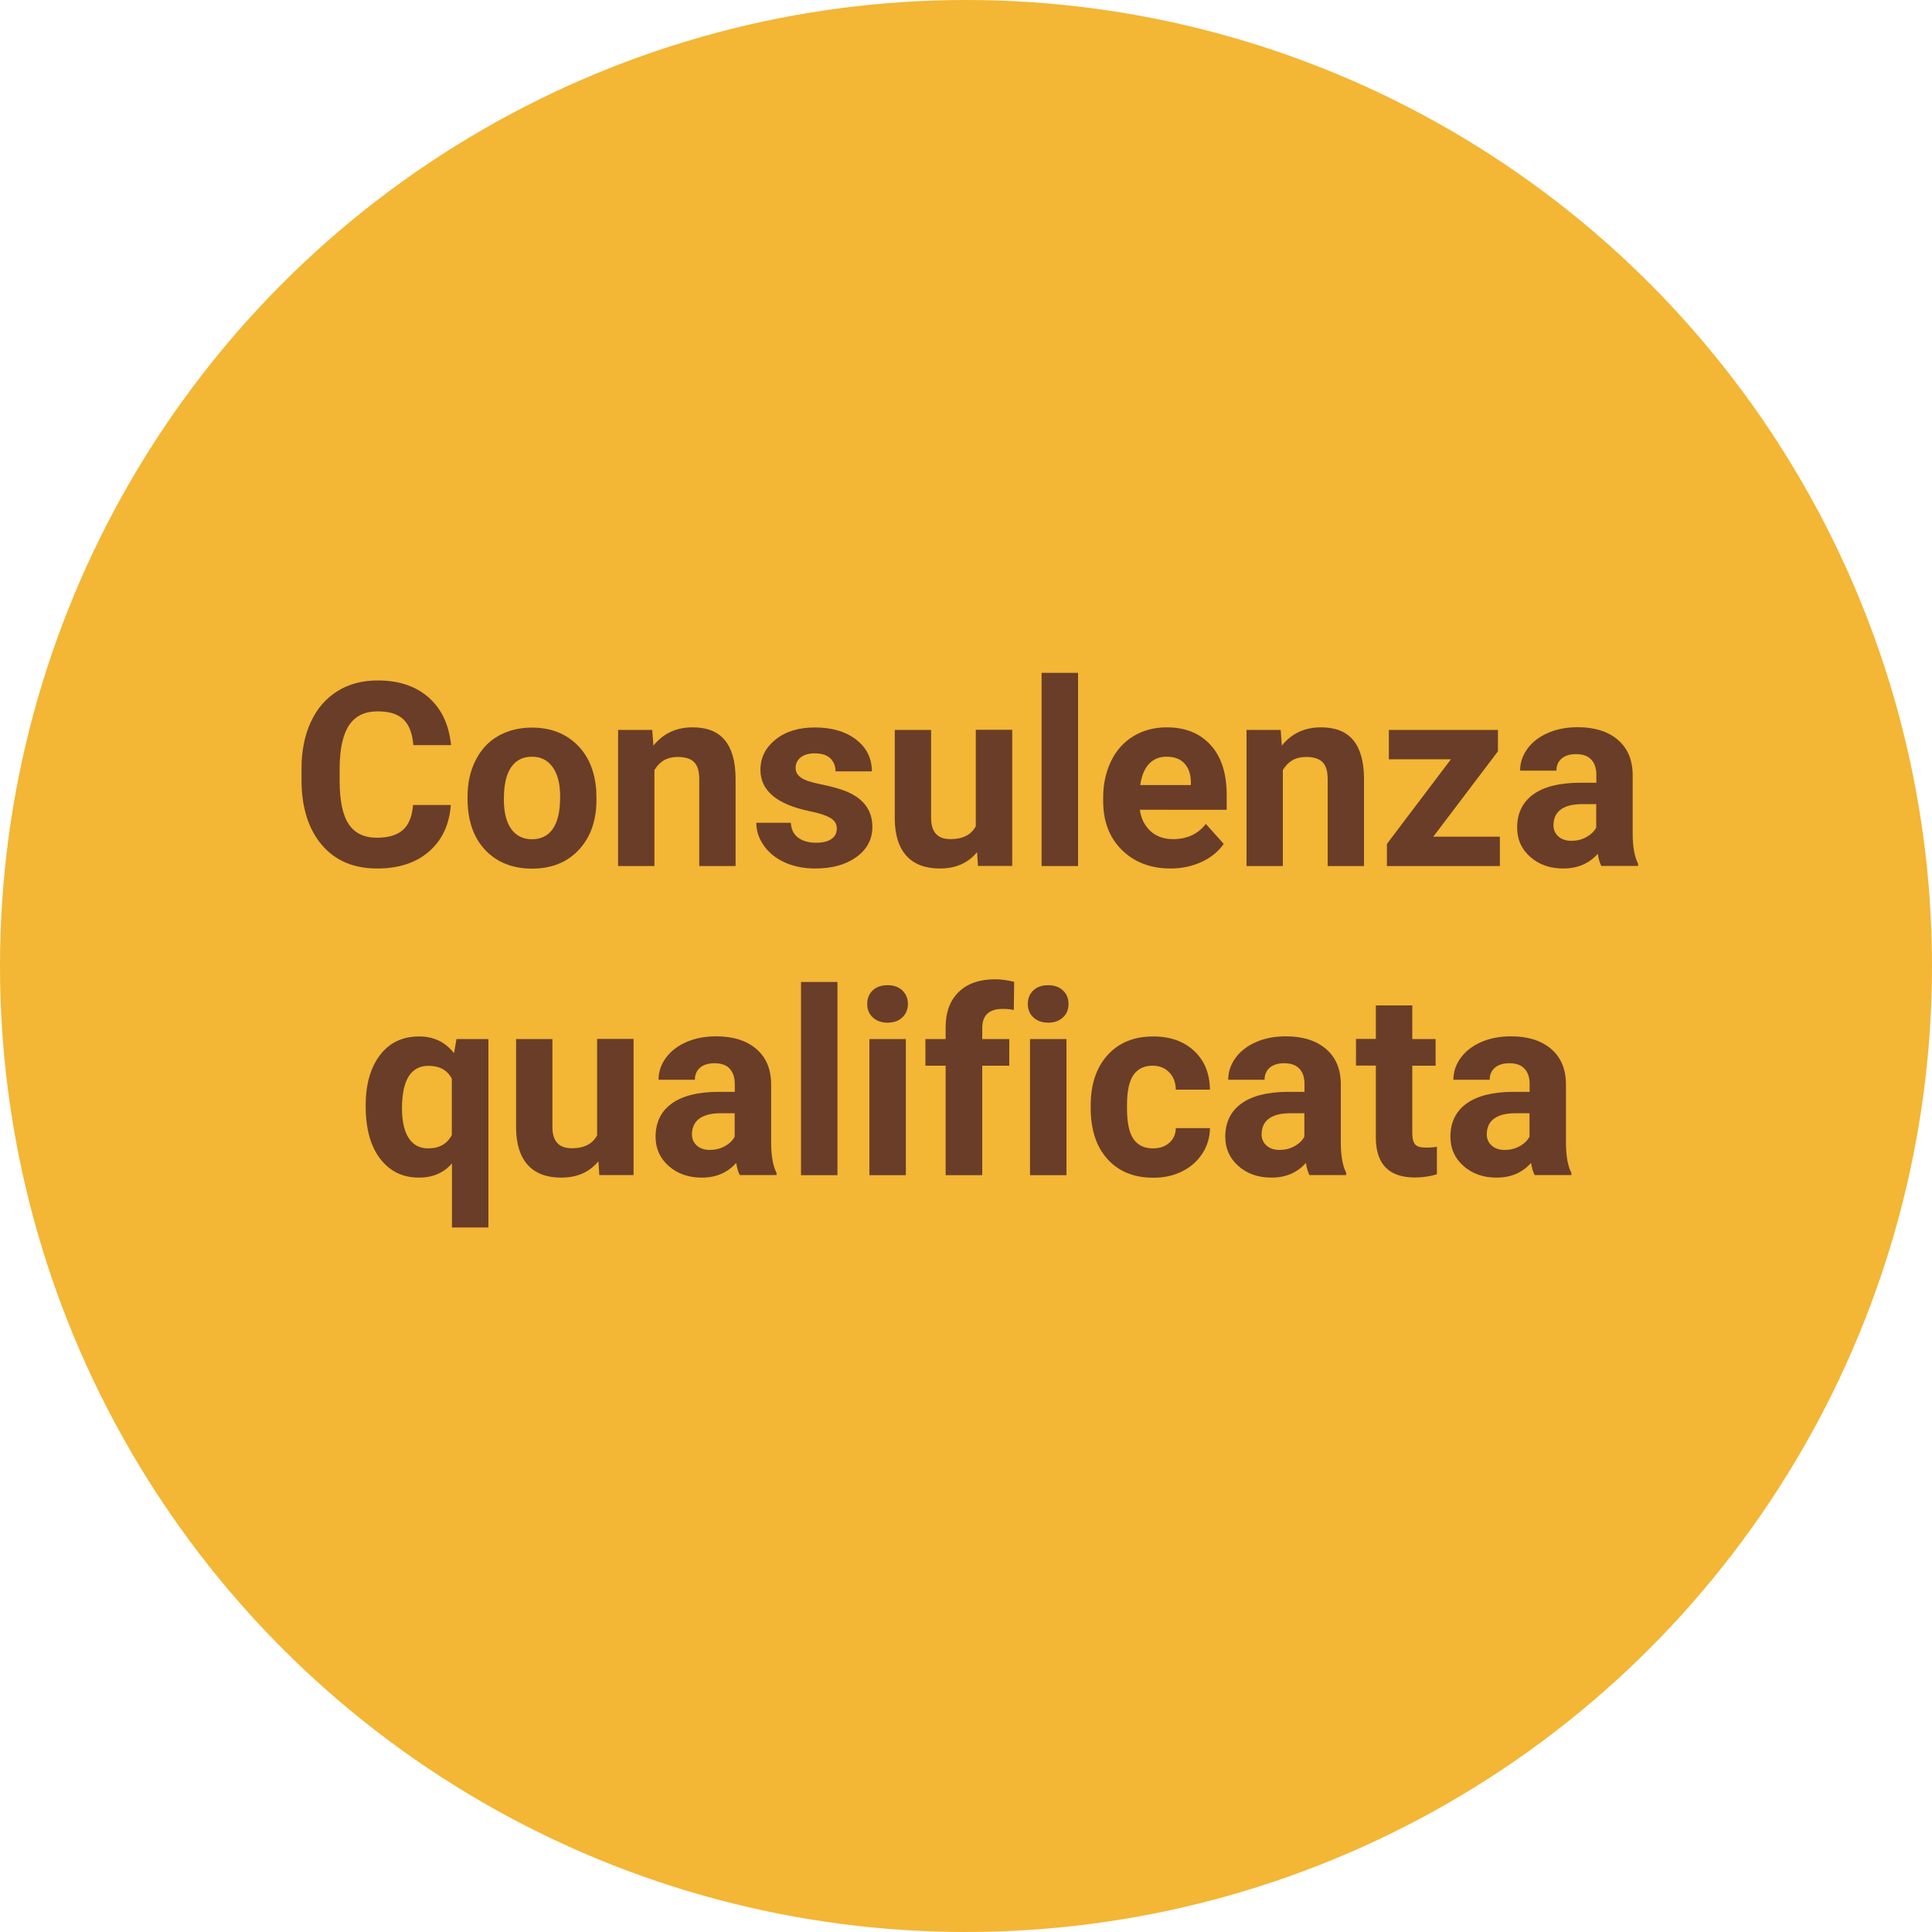 <?xml version="1.0" encoding="UTF-8"?> <!-- Generator: Adobe Illustrator 24.2.1, SVG Export Plug-In . SVG Version: 6.00 Build 0) --> <svg xmlns="http://www.w3.org/2000/svg" xmlns:xlink="http://www.w3.org/1999/xlink" version="1.1" id="Livello_1" x="0px" y="0px" viewBox="0 0 150 150" style="enable-background:new 0 0 150 150;" xml:space="preserve"> <style type="text/css"> .st0{fill:#F3B635;} .st1{display:none;} .st2{display:inline;fill:#6A3D28;} .st3{fill:#6A3D28;} </style> <g> <circle class="st0" cx="75" cy="75" r="75"></circle> </g> <g class="st1"> <path class="st2" d="M35.64,55.55h-4.57v12.44h-3.08V55.55h-4.51v-2.49h12.16V55.55z"></path> <path class="st2" d="M41.4,68.19c-1.63,0-2.95-0.5-3.97-1.5c-1.02-1-1.53-2.33-1.53-3.99v-0.29c0-1.11,0.22-2.11,0.65-2.99 s1.04-1.56,1.83-2.03c0.79-0.48,1.69-0.71,2.7-0.71c1.52,0,2.71,0.48,3.58,1.44c0.87,0.96,1.31,2.31,1.31,4.07v1.21h-7.06 c0.1,0.72,0.38,1.31,0.87,1.74c0.48,0.44,1.09,0.66,1.83,0.66c1.14,0,2.03-0.41,2.68-1.24l1.46,1.63c-0.44,0.63-1.05,1.12-1.8,1.47 C43.16,68.02,42.32,68.19,41.4,68.19z M41.06,59.08c-0.59,0-1.06,0.2-1.43,0.6c-0.37,0.4-0.6,0.97-0.7,1.71h4.12v-0.24 c-0.01-0.66-0.19-1.17-0.53-1.53C42.17,59.26,41.69,59.08,41.06,59.08z"></path> <path class="st2" d="M52.25,65.8c0.55,0,0.99-0.15,1.33-0.45s0.52-0.7,0.53-1.2h2.78c-0.01,0.75-0.21,1.44-0.62,2.07 c-0.4,0.62-0.96,1.11-1.66,1.46c-0.7,0.34-1.47,0.52-2.32,0.52c-1.59,0-2.84-0.5-3.75-1.51c-0.92-1.01-1.37-2.4-1.37-4.18v-0.19 c0-1.71,0.45-3.07,1.36-4.09s2.16-1.53,3.74-1.53c1.39,0,2.5,0.39,3.34,1.18c0.84,0.79,1.26,1.84,1.28,3.15h-2.78 c-0.01-0.58-0.19-1.05-0.53-1.41s-0.79-0.54-1.35-0.54c-0.69,0-1.21,0.25-1.56,0.75c-0.35,0.5-0.53,1.32-0.53,2.45v0.31 c0,1.14,0.17,1.96,0.52,2.46C51.01,65.55,51.54,65.8,52.25,65.8z"></path> <path class="st2" d="M61.32,56.89l0.09,1.28c0.79-0.99,1.86-1.49,3.19-1.49c1.18,0,2.05,0.35,2.62,1.04s0.87,1.72,0.88,3.1v7.17 h-2.96v-7.1c0-0.63-0.14-1.08-0.41-1.37c-0.27-0.28-0.73-0.43-1.36-0.43c-0.83,0-1.46,0.36-1.88,1.07v7.82h-2.96V56.89H61.32z"></path> <path class="st2" d="M69.89,62.34c0-1.1,0.21-2.08,0.64-2.94s1.03-1.53,1.83-2s1.72-0.71,2.77-0.71c1.5,0,2.72,0.46,3.67,1.37 c0.95,0.92,1.48,2.16,1.58,3.73l0.02,0.76c0,1.7-0.48,3.07-1.43,4.1s-2.22,1.54-3.82,1.54c-1.6,0-2.88-0.51-3.83-1.54 c-0.95-1.03-1.43-2.42-1.43-4.18V62.34z M72.85,62.55c0,1.05,0.2,1.86,0.59,2.42s0.96,0.84,1.7,0.84c0.72,0,1.28-0.28,1.68-0.83 s0.6-1.43,0.6-2.64c0-1.03-0.2-1.83-0.6-2.4c-0.4-0.57-0.97-0.85-1.7-0.85c-0.72,0-1.29,0.28-1.68,0.85S72.85,61.36,72.85,62.55z"></path> <path class="st2" d="M85.35,67.99h-2.97V52.24h2.97V67.99z"></path> <path class="st2" d="M87.33,62.34c0-1.1,0.21-2.08,0.64-2.94s1.03-1.53,1.83-2c0.8-0.47,1.72-0.71,2.77-0.71 c1.5,0,2.72,0.46,3.67,1.37c0.95,0.92,1.47,2.16,1.58,3.73l0.02,0.76c0,1.7-0.48,3.07-1.43,4.1s-2.22,1.54-3.82,1.54 s-2.88-0.51-3.83-1.54c-0.95-1.03-1.43-2.42-1.43-4.18V62.34z M90.3,62.55c0,1.05,0.2,1.86,0.59,2.42s0.96,0.84,1.7,0.84 c0.72,0,1.28-0.28,1.68-0.83c0.4-0.55,0.6-1.43,0.6-2.64c0-1.03-0.2-1.83-0.6-2.4c-0.4-0.57-0.97-0.85-1.7-0.85 c-0.72,0-1.29,0.28-1.68,0.85S90.3,61.36,90.3,62.55z"></path> <path class="st2" d="M99.24,62.36c0-1.7,0.41-3.07,1.22-4.11c0.81-1.04,1.9-1.56,3.28-1.56c1.22,0,2.16,0.42,2.84,1.25l0.12-1.05 h2.69v10.73c0,0.97-0.22,1.81-0.66,2.53c-0.44,0.72-1.06,1.26-1.86,1.64s-1.74,0.56-2.81,0.56c-0.81,0-1.61-0.16-2.38-0.49 s-1.36-0.74-1.75-1.26l1.31-1.8c0.74,0.83,1.63,1.24,2.69,1.24c0.79,0,1.4-0.21,1.84-0.63c0.44-0.42,0.66-1.02,0.66-1.79v-0.59 c-0.68,0.77-1.58,1.16-2.7,1.16c-1.33,0-2.41-0.52-3.23-1.56c-0.82-1.04-1.24-2.43-1.24-4.15V62.36z M102.2,62.58 c0,1.01,0.2,1.8,0.6,2.37s0.96,0.86,1.66,0.86c0.9,0,1.55-0.34,1.94-1.02v-4.67c-0.4-0.68-1.04-1.02-1.92-1.02 c-0.71,0-1.27,0.29-1.68,0.87C102.4,60.55,102.2,61.42,102.2,62.58z"></path> <path class="st2" d="M111.64,54.02c0-0.44,0.15-0.81,0.45-1.1c0.3-0.29,0.7-0.43,1.22-0.43c0.5,0,0.91,0.14,1.21,0.43 s0.45,0.65,0.45,1.1c0,0.45-0.15,0.82-0.46,1.11c-0.3,0.29-0.71,0.43-1.2,0.43c-0.5,0-0.9-0.14-1.21-0.43 C111.79,54.84,111.64,54.47,111.64,54.02z M114.78,67.99h-2.97V56.89h2.97V67.99z"></path> <path class="st2" d="M123.65,67.99c-0.14-0.27-0.24-0.6-0.3-0.99c-0.72,0.8-1.65,1.2-2.8,1.2c-1.09,0-1.99-0.31-2.7-0.94 c-0.71-0.63-1.07-1.42-1.07-2.38c0-1.18,0.44-2.08,1.31-2.71c0.87-0.63,2.13-0.95,3.78-0.95h1.36v-0.64c0-0.51-0.13-0.92-0.39-1.23 c-0.26-0.31-0.68-0.46-1.25-0.46c-0.5,0-0.89,0.12-1.17,0.36c-0.28,0.24-0.43,0.57-0.43,0.98h-2.96c0-0.64,0.2-1.24,0.59-1.78 s0.96-0.98,1.68-1.29s1.54-0.47,2.44-0.47c1.37,0,2.45,0.34,3.26,1.03c0.8,0.69,1.21,1.65,1.21,2.9v4.81 c0.01,1.05,0.15,1.85,0.44,2.39v0.17H123.65z M121.2,65.93c0.44,0,0.84-0.1,1.21-0.29c0.37-0.19,0.64-0.46,0.82-0.78v-1.91h-1.11 c-1.48,0-2.27,0.51-2.37,1.54l-0.01,0.17c0,0.37,0.13,0.67,0.39,0.91C120.4,65.81,120.75,65.93,121.2,65.93z"></path> <path class="st2" d="M40.33,93.19c-0.14-0.27-0.24-0.6-0.3-1c-0.72,0.8-1.65,1.2-2.8,1.2c-1.09,0-1.99-0.31-2.7-0.94 s-1.07-1.42-1.07-2.38c0-1.18,0.44-2.08,1.31-2.71c0.87-0.63,2.13-0.95,3.78-0.95h1.36v-0.63c0-0.51-0.13-0.92-0.4-1.23 c-0.26-0.31-0.68-0.46-1.25-0.46c-0.5,0-0.89,0.12-1.17,0.36c-0.28,0.24-0.43,0.57-0.43,0.98h-2.96c0-0.64,0.2-1.24,0.59-1.78 s0.96-0.98,1.68-1.29s1.54-0.47,2.44-0.47c1.37,0,2.45,0.34,3.26,1.03c0.8,0.69,1.2,1.65,1.2,2.9v4.81 c0.01,1.05,0.15,1.85,0.44,2.39v0.17H40.33z M37.88,91.13c0.44,0,0.84-0.1,1.21-0.29c0.37-0.19,0.64-0.46,0.82-0.78v-1.91h-1.11 c-1.48,0-2.27,0.51-2.37,1.54l-0.01,0.17c0,0.37,0.13,0.67,0.39,0.91S37.43,91.13,37.88,91.13z"></path> <path class="st2" d="M49.16,89.57l2.06-7.47h3.1l-3.74,11.09h-2.83l-3.74-11.09h3.1L49.16,89.57z"></path> <path class="st2" d="M61.9,93.19c-0.14-0.27-0.24-0.6-0.3-1c-0.72,0.8-1.65,1.2-2.8,1.2c-1.09,0-1.99-0.31-2.7-0.94 s-1.07-1.42-1.07-2.38c0-1.18,0.44-2.08,1.31-2.71c0.87-0.63,2.13-0.95,3.78-0.95h1.36v-0.63c0-0.51-0.13-0.92-0.4-1.23 c-0.26-0.31-0.68-0.46-1.25-0.46c-0.5,0-0.89,0.12-1.17,0.36c-0.28,0.24-0.43,0.57-0.43,0.98h-2.96c0-0.64,0.2-1.24,0.59-1.78 s0.96-0.98,1.68-1.29s1.54-0.47,2.44-0.47c1.37,0,2.45,0.34,3.26,1.03c0.8,0.69,1.2,1.65,1.2,2.9v4.81 c0.01,1.05,0.15,1.85,0.44,2.39v0.17H61.9z M59.45,91.13c0.44,0,0.84-0.1,1.21-0.29c0.37-0.19,0.64-0.46,0.82-0.78v-1.91h-1.11 c-1.48,0-2.27,0.51-2.37,1.54l-0.01,0.17c0,0.37,0.13,0.67,0.39,0.91S59,91.13,59.45,91.13z"></path> <path class="st2" d="M69.46,82.09l0.09,1.28c0.79-0.99,1.86-1.49,3.19-1.49c1.18,0,2.05,0.35,2.62,1.04 c0.57,0.69,0.87,1.72,0.88,3.1v7.17h-2.96v-7.1c0-0.63-0.14-1.08-0.41-1.37c-0.27-0.28-0.73-0.42-1.36-0.42 c-0.83,0-1.46,0.36-1.88,1.07v7.82h-2.96V82.09H69.46z"></path> <path class="st2" d="M81.89,90.8h5.42v2.39h-9.21v-1.8l5.22-6.9h-5.07v-2.39h8.89v1.75L81.89,90.8z"></path> <path class="st2" d="M95.6,93.19c-0.14-0.27-0.24-0.6-0.3-1c-0.72,0.8-1.65,1.2-2.8,1.2c-1.09,0-1.99-0.31-2.7-0.94 c-0.71-0.63-1.07-1.42-1.07-2.38c0-1.18,0.44-2.08,1.31-2.71c0.87-0.63,2.13-0.95,3.78-0.95h1.36v-0.63c0-0.51-0.13-0.92-0.39-1.23 c-0.26-0.31-0.68-0.46-1.25-0.46c-0.5,0-0.89,0.12-1.17,0.36c-0.28,0.24-0.43,0.57-0.43,0.98h-2.96c0-0.64,0.2-1.24,0.59-1.78 s0.96-0.98,1.68-1.29s1.54-0.47,2.44-0.47c1.37,0,2.45,0.34,3.26,1.03c0.8,0.69,1.21,1.65,1.21,2.9v4.81 c0.01,1.05,0.15,1.85,0.44,2.39v0.17H95.6z M93.15,91.13c0.44,0,0.84-0.1,1.21-0.29c0.37-0.19,0.64-0.46,0.82-0.78v-1.91h-1.11 c-1.48,0-2.27,0.51-2.37,1.54l-0.01,0.17c0,0.37,0.13,0.67,0.39,0.91C92.35,91.01,92.7,91.13,93.15,91.13z"></path> <path class="st2" d="M103.98,79.37v2.73h1.9v2.17h-1.9v5.54c0,0.41,0.08,0.7,0.24,0.88s0.46,0.27,0.9,0.27 c0.33,0,0.62-0.02,0.87-0.07v2.25c-0.58,0.18-1.18,0.27-1.79,0.27c-2.08,0-3.14-1.05-3.18-3.15v-5.98H99.4v-2.17h1.62v-2.73H103.98 z"></path> <path class="st2" d="M113.96,93.19c-0.14-0.27-0.24-0.6-0.3-1c-0.72,0.8-1.65,1.2-2.8,1.2c-1.09,0-1.99-0.31-2.7-0.94 c-0.71-0.63-1.07-1.42-1.07-2.38c0-1.18,0.44-2.08,1.31-2.71c0.87-0.63,2.13-0.95,3.78-0.95h1.36v-0.63c0-0.51-0.13-0.92-0.39-1.23 c-0.26-0.31-0.68-0.46-1.25-0.46c-0.5,0-0.89,0.12-1.17,0.36c-0.28,0.24-0.43,0.57-0.43,0.98h-2.96c0-0.64,0.2-1.24,0.59-1.78 s0.96-0.98,1.68-1.29s1.54-0.47,2.44-0.47c1.37,0,2.45,0.34,3.26,1.03c0.8,0.69,1.21,1.65,1.21,2.9v4.81 c0.01,1.05,0.15,1.85,0.44,2.39v0.17H113.96z M111.51,91.13c0.44,0,0.84-0.1,1.21-0.29c0.37-0.19,0.64-0.46,0.82-0.78v-1.91h-1.11 c-1.48,0-2.27,0.51-2.37,1.54l-0.01,0.17c0,0.37,0.13,0.67,0.39,0.91C110.7,91.01,111.06,91.13,111.51,91.13z"></path> </g> <g class="st1"> <path class="st2" d="M52.33,50.08h-5.62v3.81h6.6v2.35h-9.53V42.02h9.51v2.37h-6.58v3.39h5.62V50.08z"></path> <path class="st2" d="M57.82,56.24h-2.83v-15h2.83V56.24z"></path> <path class="st2" d="M65.01,56.43c-1.55,0-2.81-0.48-3.78-1.43s-1.46-2.22-1.46-3.8v-0.27c0-1.06,0.21-2.01,0.62-2.85 s0.99-1.48,1.74-1.93s1.61-0.68,2.57-0.68c1.45,0,2.58,0.46,3.41,1.37s1.25,2.2,1.25,3.88v1.15h-6.73 c0.09,0.69,0.37,1.24,0.83,1.66s1.04,0.62,1.74,0.62c1.09,0,1.94-0.39,2.55-1.18l1.39,1.55c-0.42,0.6-1,1.07-1.72,1.4 S65.89,56.43,65.01,56.43z M64.69,47.75c-0.56,0-1.01,0.19-1.36,0.57s-0.57,0.92-0.67,1.63h3.93v-0.23 c-0.01-0.63-0.18-1.11-0.51-1.46S65.29,47.75,64.69,47.75z"></path> <path class="st2" d="M74.78,52.79l1.96-7.12h2.95l-3.56,10.57h-2.69l-3.56-10.57h2.95L74.78,52.79z"></path> <path class="st2" d="M86.91,56.24c-0.13-0.25-0.22-0.57-0.28-0.95c-0.68,0.76-1.57,1.14-2.67,1.14c-1.04,0-1.89-0.3-2.57-0.9 c-0.68-0.6-1.02-1.35-1.02-2.27c0-1.12,0.42-1.98,1.25-2.58s2.03-0.9,3.6-0.91h1.3v-0.61c0-0.49-0.12-0.88-0.38-1.17 s-0.65-0.44-1.19-0.44c-0.47,0-0.85,0.11-1.12,0.34c-0.27,0.23-0.41,0.54-0.41,0.94H80.6c0-0.61,0.19-1.18,0.57-1.7 c0.38-0.52,0.91-0.93,1.6-1.23c0.69-0.3,1.46-0.44,2.32-0.44c1.3,0,2.34,0.33,3.1,0.98s1.15,1.57,1.15,2.76v4.58 c0.01,1,0.15,1.76,0.42,2.28v0.17H86.91z M84.58,54.28c0.42,0,0.8-0.09,1.15-0.28s0.61-0.43,0.78-0.75v-1.82h-1.05 c-1.41,0-2.16,0.49-2.26,1.46l-0.01,0.17c0,0.35,0.12,0.64,0.37,0.87C83.81,54.16,84.15,54.28,84.58,54.28z"></path> <path class="st2" d="M94.89,43.07v2.6h1.81v2.07h-1.81v5.27c0,0.39,0.08,0.67,0.22,0.84s0.44,0.25,0.86,0.25 c0.31,0,0.59-0.02,0.83-0.07v2.14c-0.55,0.17-1.12,0.25-1.71,0.25c-1.98,0-2.99-1-3.03-3v-5.69h-1.54v-2.07h1.54v-2.6H94.89z"></path> <path class="st2" d="M104.39,56.24c-0.13-0.25-0.22-0.57-0.28-0.95c-0.68,0.76-1.57,1.14-2.67,1.14c-1.04,0-1.89-0.3-2.57-0.9 s-1.02-1.35-1.02-2.27c0-1.12,0.42-1.98,1.25-2.58s2.03-0.9,3.6-0.91h1.3v-0.61c0-0.49-0.12-0.88-0.38-1.17s-0.65-0.44-1.19-0.44 c-0.48,0-0.85,0.11-1.12,0.34s-0.41,0.54-0.41,0.94h-2.82c0-0.61,0.19-1.18,0.57-1.7s0.91-0.93,1.6-1.23s1.46-0.44,2.32-0.44 c1.3,0,2.34,0.33,3.1,0.98s1.15,1.57,1.15,2.76v4.58c0.01,1,0.15,1.76,0.42,2.28v0.17H104.39z M102.06,54.28 c0.42,0,0.8-0.09,1.15-0.28s0.61-0.43,0.78-0.75v-1.82h-1.05c-1.41,0-2.17,0.49-2.26,1.46l-0.01,0.17c0,0.35,0.12,0.64,0.37,0.87 S101.63,54.28,102.06,54.28z"></path> <path class="st2" d="M25.76,80.24v-8.5h-1.57v-2.07h1.57v-0.9c0-1.19,0.34-2.1,1.02-2.76s1.63-0.98,2.86-0.98 c0.39,0,0.87,0.06,1.44,0.2l-0.03,2.19c-0.23-0.06-0.52-0.09-0.86-0.09c-1.06,0-1.59,0.5-1.59,1.49v0.85h2.1v2.07h-2.1v8.5H25.76z"></path> <path class="st2" d="M31.72,74.86c0-1.05,0.2-1.98,0.61-2.8s0.98-1.46,1.74-1.9s1.64-0.67,2.64-0.67c1.43,0,2.59,0.44,3.49,1.31 s1.4,2.06,1.51,3.55l0.02,0.72c0,1.62-0.45,2.92-1.36,3.9s-2.12,1.47-3.64,1.47s-2.74-0.49-3.65-1.46s-1.36-2.3-1.36-3.98V74.86z M34.54,75.06c0,1,0.19,1.77,0.57,2.3s0.92,0.8,1.62,0.8c0.68,0,1.22-0.26,1.6-0.79c0.38-0.53,0.58-1.37,0.58-2.52 c0-0.98-0.19-1.75-0.58-2.29c-0.38-0.54-0.92-0.81-1.62-0.81c-0.69,0-1.22,0.27-1.6,0.81C34.73,73.1,34.54,73.93,34.54,75.06z"></path> <path class="st2" d="M49.4,72.32c-0.38-0.05-0.72-0.08-1.02-0.08c-1.07,0-1.77,0.36-2.1,1.08v6.91h-2.82V69.67h2.67l0.08,1.26 c0.57-0.97,1.35-1.46,2.35-1.46c0.31,0,0.61,0.04,0.88,0.13L49.4,72.32z"></path> <path class="st2" d="M53.41,69.67l0.09,1.18c0.75-0.92,1.76-1.38,3.04-1.38c1.36,0,2.29,0.54,2.8,1.61 c0.74-1.07,1.8-1.61,3.17-1.61c1.15,0,2,0.33,2.56,1s0.84,1.67,0.84,3.01v6.75h-2.83V73.5c0-0.6-0.12-1.04-0.35-1.31 s-0.65-0.42-1.24-0.42c-0.85,0-1.43,0.4-1.76,1.21l0.01,7.26h-2.82v-6.73c0-0.61-0.12-1.05-0.36-1.33s-0.65-0.41-1.23-0.41 c-0.8,0-1.38,0.33-1.74,1v7.47h-2.82V69.67H53.41z"></path> <path class="st2" d="M74.2,80.24c-0.13-0.25-0.22-0.57-0.28-0.95c-0.68,0.76-1.57,1.14-2.67,1.14c-1.04,0-1.89-0.3-2.57-0.9 s-1.02-1.35-1.02-2.27c0-1.12,0.42-1.98,1.25-2.58s2.03-0.9,3.6-0.91h1.3v-0.61c0-0.49-0.13-0.88-0.38-1.17s-0.65-0.44-1.19-0.44 c-0.48,0-0.85,0.11-1.12,0.34s-0.41,0.54-0.41,0.94h-2.82c0-0.61,0.19-1.18,0.57-1.7s0.91-0.93,1.6-1.23s1.46-0.44,2.32-0.44 c1.3,0,2.34,0.33,3.1,0.98s1.15,1.57,1.15,2.76v4.58c0.01,1,0.15,1.76,0.42,2.28v0.17H74.2z M71.86,78.28 c0.42,0,0.8-0.09,1.15-0.28s0.61-0.43,0.78-0.75v-1.82h-1.05c-1.41,0-2.16,0.49-2.26,1.46l-0.01,0.17c0,0.35,0.12,0.64,0.37,0.87 S71.43,78.28,71.86,78.28z"></path> <path class="st2" d="M82.04,77.96h5.17v2.28h-8.77v-1.72l4.97-6.57h-4.82v-2.28h8.47v1.66L82.04,77.96z"></path> <path class="st2" d="M88.95,66.94c0-0.42,0.14-0.77,0.42-1.04s0.67-0.41,1.16-0.41c0.48,0,0.87,0.14,1.15,0.41s0.43,0.62,0.43,1.04 c0,0.43-0.14,0.78-0.43,1.05s-0.67,0.41-1.15,0.41s-0.86-0.14-1.15-0.41S88.95,67.37,88.95,66.94z M91.95,80.24h-2.83V69.67h2.83 V80.24z"></path> <path class="st2" d="M93.84,74.86c0-1.05,0.2-1.98,0.61-2.8s0.98-1.46,1.74-1.9s1.64-0.67,2.64-0.67c1.43,0,2.59,0.44,3.49,1.31 s1.4,2.06,1.51,3.55l0.02,0.72c0,1.62-0.45,2.92-1.36,3.9s-2.12,1.47-3.64,1.47s-2.74-0.49-3.65-1.46s-1.36-2.3-1.36-3.98V74.86z M96.66,75.06c0,1,0.19,1.77,0.57,2.3s0.92,0.8,1.62,0.8c0.68,0,1.22-0.26,1.6-0.79c0.38-0.53,0.58-1.37,0.58-2.52 c0-0.98-0.19-1.75-0.58-2.29c-0.38-0.54-0.92-0.81-1.62-0.81c-0.69,0-1.22,0.27-1.6,0.81C96.85,73.1,96.66,73.93,96.66,75.06z"></path> <path class="st2" d="M108.18,69.67l0.09,1.22c0.75-0.94,1.77-1.42,3.04-1.42c1.12,0,1.95,0.33,2.5,0.99s0.83,1.64,0.84,2.95v6.83 h-2.82v-6.76c0-0.6-0.13-1.03-0.39-1.3s-0.69-0.41-1.3-0.41c-0.79,0-1.39,0.34-1.79,1.02v7.45h-2.82V69.67H108.18z"></path> <path class="st2" d="M121.65,80.43c-1.55,0-2.81-0.47-3.78-1.43s-1.46-2.22-1.46-3.8v-0.27c0-1.06,0.21-2.01,0.62-2.85 s0.99-1.48,1.74-1.93s1.61-0.68,2.57-0.68c1.45,0,2.58,0.46,3.41,1.37s1.25,2.2,1.25,3.88v1.15h-6.73 c0.09,0.69,0.37,1.24,0.83,1.66s1.04,0.62,1.74,0.62c1.09,0,1.94-0.39,2.55-1.18l1.39,1.55c-0.42,0.6-1,1.07-1.72,1.4 S122.53,80.43,121.65,80.43z M121.33,71.75c-0.56,0-1.01,0.19-1.36,0.57s-0.57,0.92-0.67,1.63h3.93v-0.23 c-0.01-0.63-0.18-1.11-0.51-1.46S121.92,71.75,121.33,71.75z"></path> <path class="st2" d="M24.57,99.05c0,1.63-0.37,2.93-1.11,3.91s-1.74,1.47-2.99,1.47c-1.07,0-1.93-0.37-2.59-1.11v4.98h-2.82V93.67 h2.62l0.1,1.04c0.68-0.82,1.58-1.23,2.68-1.23c1.3,0,2.31,0.48,3.04,1.45s1.08,2.29,1.08,3.98V99.05z M21.75,98.85 c0-0.98-0.17-1.74-0.52-2.28s-0.85-0.8-1.52-0.8c-0.89,0-1.49,0.34-1.83,1.02v4.33c0.35,0.7,0.96,1.04,1.85,1.04 C21.07,102.16,21.75,101.05,21.75,98.85z"></path> <path class="st2" d="M32.25,96.32c-0.38-0.05-0.72-0.08-1.02-0.08c-1.07,0-1.77,0.36-2.1,1.08v6.91h-2.82V93.67h2.67l0.08,1.26 c0.57-0.97,1.35-1.46,2.35-1.46c0.31,0,0.61,0.04,0.88,0.13L32.25,96.32z"></path> <path class="st2" d="M32.82,98.86c0-1.05,0.2-1.98,0.61-2.8s0.98-1.46,1.74-1.9s1.64-0.67,2.64-0.67c1.43,0,2.59,0.44,3.49,1.31 s1.4,2.06,1.51,3.55l0.02,0.72c0,1.62-0.45,2.92-1.36,3.9s-2.12,1.47-3.64,1.47s-2.74-0.49-3.65-1.46s-1.36-2.3-1.36-3.98V98.86z M35.64,99.06c0,1,0.19,1.77,0.57,2.3s0.92,0.8,1.62,0.8c0.68,0,1.22-0.26,1.6-0.79c0.38-0.53,0.58-1.37,0.58-2.52 c0-0.99-0.19-1.75-0.58-2.29c-0.38-0.54-0.92-0.81-1.62-0.81c-0.69,0-1.22,0.27-1.6,0.81C35.83,97.1,35.64,97.93,35.64,99.06z"></path> <path class="st2" d="M45.34,104.24v-8.5h-1.57v-2.07h1.57v-0.9c0-1.19,0.34-2.1,1.02-2.76s1.63-0.98,2.86-0.98 c0.39,0,0.87,0.06,1.44,0.2l-0.03,2.19c-0.23-0.06-0.52-0.09-0.86-0.09c-1.06,0-1.59,0.5-1.59,1.49v0.85h2.1v2.07h-2.1v8.5H45.34z"></path> <path class="st2" d="M56.37,104.43c-1.55,0-2.81-0.47-3.78-1.43s-1.46-2.22-1.46-3.8v-0.27c0-1.06,0.21-2.01,0.62-2.85 s0.99-1.48,1.74-1.93s1.61-0.68,2.57-0.68c1.45,0,2.58,0.46,3.41,1.37s1.25,2.2,1.25,3.88v1.15h-6.73 c0.09,0.69,0.37,1.24,0.83,1.66s1.04,0.62,1.74,0.62c1.09,0,1.94-0.39,2.55-1.18l1.39,1.55c-0.42,0.6-1,1.07-1.72,1.4 S57.24,104.43,56.37,104.43z M56.04,95.75c-0.56,0-1.01,0.19-1.36,0.57c-0.35,0.38-0.57,0.92-0.67,1.63h3.93v-0.23 c-0.01-0.63-0.18-1.11-0.51-1.46C57.1,95.92,56.64,95.75,56.04,95.75z"></path> <path class="st2" d="M68.04,101.32c0-0.35-0.17-0.62-0.51-0.82s-0.89-0.38-1.65-0.53c-2.51-0.53-3.77-1.6-3.77-3.2 c0-0.94,0.39-1.72,1.17-2.35s1.8-0.94,3.05-0.94c1.34,0,2.41,0.32,3.22,0.95s1.21,1.45,1.21,2.46h-2.82c0-0.4-0.13-0.74-0.39-1 s-0.67-0.4-1.22-0.4c-0.48,0-0.84,0.11-1.1,0.32s-0.39,0.49-0.39,0.82c0,0.31,0.15,0.56,0.44,0.76s0.8,0.36,1.5,0.5 s1.3,0.3,1.78,0.47c1.49,0.55,2.24,1.49,2.24,2.84c0,0.96-0.41,1.74-1.24,2.34s-1.89,0.89-3.2,0.89c-0.89,0-1.67-0.16-2.36-0.47 s-1.23-0.75-1.62-1.3s-0.59-1.14-0.59-1.78h2.68c0.03,0.5,0.21,0.88,0.56,1.15s0.81,0.4,1.39,0.4c0.54,0,0.95-0.1,1.23-0.31 S68.04,101.65,68.04,101.32z"></path> <path class="st2" d="M78.32,101.32c0-0.35-0.17-0.62-0.51-0.82s-0.89-0.38-1.65-0.53c-2.51-0.53-3.77-1.6-3.77-3.2 c0-0.94,0.39-1.72,1.17-2.35s1.8-0.94,3.05-0.94c1.34,0,2.41,0.32,3.22,0.95c0.8,0.63,1.21,1.45,1.21,2.46h-2.82 c0-0.4-0.13-0.74-0.39-1c-0.26-0.26-0.67-0.4-1.22-0.4c-0.47,0-0.84,0.11-1.1,0.32s-0.39,0.49-0.39,0.82 c0,0.31,0.15,0.56,0.44,0.76s0.8,0.36,1.5,0.5s1.3,0.3,1.78,0.47c1.49,0.55,2.24,1.49,2.24,2.84c0,0.96-0.41,1.74-1.24,2.34 c-0.83,0.6-1.89,0.89-3.2,0.89c-0.88,0-1.67-0.16-2.36-0.47s-1.23-0.75-1.62-1.3s-0.59-1.14-0.59-1.78h2.68 c0.03,0.5,0.21,0.88,0.56,1.15s0.81,0.4,1.39,0.4c0.54,0,0.95-0.1,1.23-0.31C78.18,101.92,78.32,101.65,78.32,101.32z"></path> <path class="st2" d="M82.86,90.94c0-0.42,0.14-0.77,0.42-1.04s0.67-0.41,1.16-0.41c0.48,0,0.87,0.14,1.15,0.41s0.43,0.62,0.43,1.04 c0,0.43-0.14,0.78-0.43,1.05s-0.67,0.41-1.15,0.41c-0.47,0-0.86-0.14-1.15-0.41C83,91.72,82.86,91.37,82.86,90.94z M85.86,104.24 h-2.83V93.67h2.83V104.24z"></path> <path class="st2" d="M87.74,98.86c0-1.05,0.2-1.98,0.61-2.8s0.98-1.46,1.74-1.9s1.64-0.67,2.64-0.67c1.43,0,2.59,0.44,3.49,1.31 s1.4,2.06,1.51,3.55l0.02,0.72c0,1.62-0.45,2.92-1.36,3.9s-2.12,1.47-3.64,1.47s-2.74-0.49-3.65-1.46s-1.36-2.3-1.36-3.98V98.86z M90.56,99.06c0,1,0.19,1.77,0.57,2.3s0.92,0.8,1.62,0.8c0.68,0,1.22-0.26,1.6-0.79c0.38-0.53,0.58-1.37,0.58-2.52 c0-0.99-0.19-1.75-0.58-2.29c-0.38-0.54-0.92-0.81-1.62-0.81c-0.69,0-1.22,0.27-1.6,0.81C90.75,97.1,90.56,97.93,90.56,99.06z"></path> <path class="st2" d="M102.09,93.67l0.09,1.22c0.75-0.94,1.77-1.42,3.04-1.42c1.12,0,1.95,0.33,2.5,0.99s0.83,1.64,0.84,2.95v6.83 h-2.82v-6.76c0-0.6-0.13-1.03-0.39-1.3s-0.69-0.41-1.3-0.41c-0.79,0-1.39,0.34-1.79,1.02v7.45h-2.82V93.67H102.09z"></path> <path class="st2" d="M116.81,104.24c-0.13-0.25-0.22-0.57-0.28-0.95c-0.68,0.76-1.57,1.14-2.67,1.14c-1.04,0-1.89-0.3-2.57-0.9 s-1.02-1.35-1.02-2.27c0-1.12,0.42-1.98,1.25-2.58s2.03-0.9,3.6-0.91h1.3v-0.61c0-0.49-0.12-0.88-0.38-1.17s-0.65-0.44-1.19-0.44 c-0.48,0-0.85,0.11-1.12,0.34s-0.41,0.54-0.41,0.94h-2.82c0-0.61,0.19-1.18,0.57-1.7s0.91-0.93,1.6-1.23s1.46-0.44,2.32-0.44 c1.3,0,2.34,0.33,3.1,0.98s1.15,1.57,1.15,2.76v4.58c0.01,1,0.15,1.76,0.42,2.28v0.17H116.81z M114.48,102.28 c0.42,0,0.8-0.09,1.15-0.28s0.61-0.43,0.78-0.75v-1.82h-1.05c-1.41,0-2.17,0.49-2.26,1.46l-0.01,0.17c0,0.35,0.12,0.64,0.37,0.87 S114.05,102.28,114.48,102.28z"></path> <path class="st2" d="M124.39,104.24h-2.83v-15h2.83V104.24z"></path> <path class="st2" d="M131.58,104.43c-1.55,0-2.81-0.47-3.78-1.43s-1.46-2.22-1.46-3.8v-0.27c0-1.06,0.21-2.01,0.62-2.85 s0.99-1.48,1.74-1.93s1.61-0.68,2.57-0.68c1.45,0,2.58,0.46,3.41,1.37s1.25,2.2,1.25,3.88v1.15h-6.73 c0.09,0.69,0.37,1.24,0.83,1.66s1.04,0.62,1.74,0.62c1.09,0,1.94-0.39,2.55-1.18l1.39,1.55c-0.42,0.6-1,1.07-1.72,1.4 S132.46,104.43,131.58,104.43z M131.26,95.75c-0.56,0-1.01,0.19-1.36,0.57c-0.35,0.38-0.57,0.92-0.67,1.63h3.93v-0.23 c-0.01-0.63-0.18-1.11-0.51-1.46C132.32,95.92,131.86,95.75,131.26,95.75z"></path> </g> <g class="st1"> <path class="st2" d="M67.26,49.45c0,1.4-0.25,2.63-0.74,3.68s-1.2,1.87-2.12,2.44s-1.98,0.86-3.17,0.86 c-1.18,0-2.23-0.28-3.15-0.85s-1.64-1.38-2.15-2.43s-0.77-2.26-0.77-3.63v-0.7c0-1.4,0.25-2.63,0.76-3.7s1.22-1.88,2.14-2.45 s1.97-0.85,3.16-0.85s2.24,0.28,3.16,0.85s1.63,1.39,2.14,2.45s0.76,2.29,0.76,3.69V49.45z M64.29,48.81c0-1.49-0.27-2.62-0.8-3.4 s-1.3-1.16-2.29-1.16c-0.98,0-1.74,0.38-2.28,1.15s-0.8,1.89-0.81,3.36v0.69c0,1.45,0.27,2.58,0.8,3.38s1.3,1.2,2.3,1.2 c0.98,0,1.74-0.39,2.27-1.16s0.79-1.9,0.8-3.37V48.81z"></path> <path class="st2" d="M72.19,56.24h-2.83v-15h2.83V56.24z"></path> <path class="st2" d="M77.89,43.07v2.6h1.81v2.07h-1.81v5.27c0,0.39,0.08,0.67,0.22,0.84c0.15,0.17,0.44,0.25,0.86,0.25 c0.31,0,0.59-0.02,0.83-0.07v2.14c-0.55,0.17-1.12,0.25-1.71,0.25c-1.98,0-2.99-1-3.03-3v-5.69h-1.54v-2.07h1.54v-2.6H77.89z"></path> <path class="st2" d="M87.2,48.32c-0.38-0.05-0.72-0.08-1.02-0.08c-1.07,0-1.77,0.36-2.1,1.08v6.91h-2.82V45.67h2.67l0.08,1.26 c0.57-0.97,1.35-1.46,2.35-1.46c0.31,0,0.61,0.04,0.88,0.13L87.2,48.32z"></path> <path class="st2" d="M93.24,56.43c-1.55,0-2.81-0.48-3.78-1.43S88,52.79,88,51.21v-0.27c0-1.06,0.21-2.01,0.62-2.85 s0.99-1.48,1.74-1.93s1.61-0.68,2.57-0.68c1.45,0,2.58,0.46,3.41,1.37s1.25,2.2,1.25,3.88v1.15h-6.73 c0.09,0.69,0.37,1.24,0.83,1.66s1.04,0.62,1.74,0.62c1.09,0,1.94-0.39,2.55-1.18l1.39,1.55c-0.42,0.6-1,1.07-1.72,1.4 S94.12,56.43,93.24,56.43z M92.92,47.75c-0.56,0-1.01,0.19-1.36,0.57s-0.57,0.92-0.67,1.63h3.93v-0.23 c-0.01-0.63-0.18-1.11-0.51-1.46S93.52,47.75,92.92,47.75z"></path> <path class="st2" d="M26.21,80.24h-2.82V69.36l-3.37,1.04v-2.29L25.91,66h0.3V80.24z"></path> <path class="st2" d="M40.4,74.36c0,1.97-0.41,3.47-1.22,4.51s-2.01,1.56-3.57,1.56c-1.55,0-2.73-0.51-3.55-1.53 s-1.24-2.49-1.26-4.39v-2.62c0-1.99,0.41-3.49,1.24-4.52s2.01-1.54,3.56-1.54s2.73,0.51,3.55,1.53s1.24,2.48,1.26,4.39V74.36z M37.58,71.48c0-1.18-0.16-2.04-0.48-2.58s-0.83-0.81-1.51-0.81c-0.66,0-1.15,0.26-1.47,0.77c-0.32,0.51-0.48,1.31-0.5,2.4v3.46 c0,1.16,0.16,2.02,0.47,2.59c0.32,0.56,0.82,0.85,1.52,0.85c0.69,0,1.19-0.27,1.49-0.81c0.31-0.54,0.47-1.37,0.48-2.48V71.48z"></path> <path class="st2" d="M42.57,78.85c0-0.45,0.15-0.81,0.45-1.09s0.68-0.42,1.14-0.42c0.46,0,0.84,0.14,1.15,0.42s0.45,0.64,0.45,1.09 c0,0.44-0.15,0.8-0.45,1.08s-0.68,0.42-1.15,0.42c-0.46,0-0.84-0.14-1.14-0.42S42.57,79.29,42.57,78.85z"></path> <path class="st2" d="M57.68,74.36c0,1.97-0.41,3.47-1.22,4.51s-2.01,1.56-3.57,1.56c-1.55,0-2.73-0.51-3.55-1.53 s-1.24-2.49-1.26-4.39v-2.62c0-1.99,0.41-3.49,1.24-4.52s2.01-1.54,3.56-1.54s2.73,0.51,3.55,1.53s1.24,2.48,1.26,4.39V74.36z M54.86,71.48c0-1.18-0.16-2.04-0.48-2.58s-0.83-0.81-1.51-0.81c-0.66,0-1.15,0.26-1.47,0.77c-0.32,0.51-0.48,1.31-0.5,2.4v3.46 c0,1.16,0.16,2.02,0.47,2.59c0.32,0.56,0.82,0.85,1.52,0.85c0.69,0,1.19-0.27,1.49-0.81c0.31-0.54,0.47-1.37,0.48-2.48V71.48z"></path> <path class="st2" d="M69.16,74.36c0,1.97-0.41,3.47-1.22,4.51s-2.01,1.56-3.57,1.56c-1.55,0-2.73-0.51-3.55-1.53 s-1.24-2.49-1.26-4.39v-2.62c0-1.99,0.41-3.49,1.24-4.52s2.01-1.54,3.56-1.54s2.73,0.51,3.55,1.53s1.24,2.48,1.26,4.39V74.36z M66.34,71.48c0-1.18-0.16-2.04-0.48-2.58s-0.83-0.81-1.51-0.81c-0.66,0-1.15,0.26-1.47,0.77c-0.32,0.51-0.48,1.31-0.5,2.4v3.46 c0,1.16,0.16,2.02,0.47,2.59c0.32,0.56,0.82,0.85,1.52,0.85c0.69,0,1.19-0.27,1.49-0.81c0.31-0.54,0.47-1.37,0.48-2.48V71.48z"></path> <path class="st2" d="M80.63,74.36c0,1.97-0.41,3.47-1.22,4.51c-0.81,1.04-2,1.56-3.57,1.56c-1.55,0-2.73-0.51-3.55-1.53 s-1.24-2.49-1.26-4.39v-2.62c0-1.99,0.41-3.49,1.24-4.52s2.01-1.54,3.56-1.54s2.73,0.51,3.55,1.53s1.24,2.48,1.26,4.39V74.36z M77.81,71.48c0-1.18-0.16-2.04-0.48-2.58s-0.83-0.81-1.51-0.81c-0.66,0-1.15,0.26-1.47,0.77c-0.32,0.51-0.48,1.31-0.5,2.4v3.46 c0,1.16,0.16,2.02,0.47,2.59c0.32,0.56,0.82,0.85,1.52,0.85c0.69,0,1.19-0.27,1.49-0.81c0.31-0.54,0.47-1.37,0.48-2.48V71.48z"></path> <path class="st2" d="M90.28,69.67l0.09,1.18c0.75-0.92,1.76-1.38,3.04-1.38c1.36,0,2.29,0.54,2.8,1.61 c0.74-1.07,1.8-1.61,3.17-1.61c1.15,0,2,0.33,2.56,1s0.84,1.67,0.84,3.01v6.75h-2.83V73.5c0-0.6-0.12-1.04-0.35-1.31 s-0.65-0.42-1.24-0.42c-0.85,0-1.43,0.4-1.76,1.21l0.01,7.26h-2.82v-6.73c0-0.61-0.12-1.05-0.36-1.33s-0.65-0.41-1.23-0.41 c-0.8,0-1.38,0.33-1.74,1v7.47h-2.82V69.67H90.28z"></path> <path class="st2" d="M109.81,80.43c-1.55,0-2.81-0.47-3.78-1.43s-1.46-2.22-1.46-3.8v-0.27c0-1.06,0.21-2.01,0.62-2.85 s0.99-1.48,1.74-1.93s1.61-0.68,2.57-0.68c1.45,0,2.58,0.46,3.41,1.37s1.25,2.2,1.25,3.88v1.15h-6.73 c0.09,0.69,0.37,1.24,0.83,1.66s1.04,0.62,1.74,0.62c1.09,0,1.94-0.39,2.55-1.18l1.39,1.55c-0.42,0.6-1,1.07-1.72,1.4 S110.69,80.43,109.81,80.43z M109.49,71.75c-0.56,0-1.01,0.19-1.36,0.57s-0.57,0.92-0.67,1.63h3.93v-0.23 c-0.01-0.63-0.18-1.11-0.51-1.46S110.09,71.75,109.49,71.75z"></path> <path class="st2" d="M119.14,67.07v2.6h1.81v2.07h-1.81v5.27c0,0.39,0.08,0.67,0.22,0.84s0.44,0.25,0.86,0.25 c0.31,0,0.59-0.02,0.83-0.07v2.14c-0.55,0.17-1.12,0.25-1.71,0.25c-1.98,0-2.99-1-3.03-3v-5.69h-1.54v-2.07h1.54v-2.6H119.14z"></path> <path class="st2" d="M128.45,72.32c-0.38-0.05-0.72-0.08-1.02-0.08c-1.07,0-1.77,0.36-2.1,1.08v6.91h-2.82V69.67h2.67l0.08,1.26 c0.57-0.97,1.35-1.46,2.35-1.46c0.31,0,0.61,0.04,0.88,0.13L128.45,72.32z"></path> <path class="st2" d="M129.79,66.94c0-0.42,0.14-0.77,0.42-1.04s0.67-0.41,1.16-0.41c0.48,0,0.87,0.14,1.15,0.41 s0.43,0.62,0.43,1.04c0,0.43-0.14,0.78-0.43,1.05s-0.67,0.41-1.15,0.41s-0.86-0.14-1.15-0.41S129.79,67.37,129.79,66.94z M132.79,80.24h-2.83V69.67h2.83V80.24z"></path> <path class="st2" d="M25.17,102.16c0.52,0,0.94-0.14,1.27-0.43s0.49-0.67,0.51-1.14h2.65c-0.01,0.72-0.2,1.37-0.59,1.97 s-0.91,1.06-1.58,1.39s-1.4,0.49-2.21,0.49c-1.51,0-2.7-0.48-3.57-1.44s-1.31-2.29-1.31-3.98v-0.19c0-1.63,0.43-2.93,1.3-3.9 s2.05-1.46,3.56-1.46c1.32,0,2.38,0.38,3.18,1.13s1.2,1.75,1.22,3h-2.65c-0.01-0.55-0.18-1-0.51-1.34s-0.76-0.52-1.29-0.52 c-0.66,0-1.15,0.24-1.49,0.72c-0.34,0.48-0.5,1.26-0.5,2.33v0.29c0,1.09,0.17,1.87,0.5,2.35S24.5,102.16,25.17,102.16z"></path> <path class="st2" d="M37.54,103.16c-0.7,0.85-1.66,1.27-2.89,1.27c-1.13,0-2-0.33-2.59-0.98s-0.9-1.61-0.91-2.86v-6.92h2.82v6.83 c0,1.1,0.5,1.65,1.5,1.65c0.96,0,1.61-0.33,1.97-1v-7.49h2.83v10.57h-2.66L37.54,103.16z"></path> <path class="st2" d="M51.92,99.05c0,1.69-0.36,3.01-1.08,3.96s-1.73,1.42-3.03,1.42c-1.15,0-2.06-0.44-2.74-1.32l-0.13,1.12H42.4 v-15h2.82v5.38c0.65-0.76,1.51-1.14,2.57-1.14c1.29,0,2.3,0.47,3.03,1.42s1.1,2.28,1.1,4V99.05z M49.1,98.85 c0-1.07-0.17-1.85-0.51-2.34s-0.84-0.74-1.51-0.74c-0.9,0-1.52,0.37-1.86,1.1v4.17c0.35,0.74,0.97,1.11,1.88,1.11 c0.91,0,1.51-0.45,1.8-1.35C49.03,100.38,49.1,99.73,49.1,98.85z"></path> <path class="st2" d="M53.64,90.94c0-0.42,0.14-0.77,0.42-1.04s0.67-0.41,1.16-0.41c0.48,0,0.87,0.14,1.15,0.41s0.43,0.62,0.43,1.04 c0,0.43-0.15,0.78-0.43,1.05s-0.67,0.41-1.15,0.41s-0.86-0.14-1.15-0.41S53.64,91.37,53.64,90.94z M56.64,104.24h-2.83V93.67h2.83 V104.24z"></path> <path class="st2" d="M70.07,104.24c-0.13-0.25-0.22-0.57-0.28-0.95c-0.68,0.76-1.57,1.14-2.67,1.14c-1.04,0-1.89-0.3-2.57-0.9 s-1.02-1.35-1.02-2.27c0-1.12,0.42-1.98,1.25-2.58s2.03-0.9,3.6-0.91h1.3v-0.61c0-0.49-0.13-0.88-0.38-1.17s-0.65-0.44-1.19-0.44 c-0.48,0-0.85,0.11-1.12,0.34s-0.41,0.54-0.41,0.94h-2.82c0-0.61,0.19-1.18,0.57-1.7s0.91-0.93,1.6-1.23s1.46-0.44,2.32-0.44 c1.3,0,2.34,0.33,3.1,0.98s1.15,1.57,1.15,2.76v4.58c0.01,1,0.15,1.76,0.42,2.28v0.17H70.07z M67.73,102.28 c0.42,0,0.8-0.09,1.15-0.28s0.61-0.43,0.78-0.75v-1.82h-1.05c-1.41,0-2.16,0.49-2.26,1.46l-0.01,0.17c0,0.35,0.12,0.64,0.37,0.87 S67.3,102.28,67.73,102.28z"></path> <path class="st2" d="M77.64,104.24h-2.83v-15h2.83V104.24z"></path> <path class="st2" d="M82.95,104.24h-2.83v-15h2.83V104.24z"></path> <path class="st2" d="M86.08,94.38l-1.33-0.77c0.56-0.88,0.85-1.79,0.87-2.72v-1.65h2.25v1.51c0,0.59-0.16,1.22-0.49,1.9 S86.62,93.92,86.08,94.38z"></path> <path class="st2" d="M95.5,104.24c-0.13-0.25-0.22-0.57-0.28-0.95c-0.68,0.76-1.57,1.14-2.67,1.14c-1.04,0-1.89-0.3-2.57-0.9 s-1.02-1.35-1.02-2.27c0-1.12,0.42-1.98,1.25-2.58s2.03-0.9,3.6-0.91h1.3v-0.61c0-0.49-0.12-0.88-0.38-1.17s-0.65-0.44-1.19-0.44 c-0.48,0-0.85,0.11-1.12,0.34s-0.41,0.54-0.41,0.94h-2.82c0-0.61,0.19-1.18,0.57-1.7s0.91-0.93,1.6-1.23s1.46-0.44,2.32-0.44 c1.3,0,2.34,0.33,3.1,0.98s1.15,1.57,1.15,2.76v4.58c0.01,1,0.15,1.76,0.42,2.28v0.17H95.5z M93.16,102.28 c0.42,0,0.8-0.09,1.15-0.28s0.61-0.43,0.78-0.75v-1.82h-1.05c-1.41,0-2.17,0.49-2.26,1.46l-0.01,0.17c0,0.35,0.12,0.64,0.37,0.87 S92.73,102.28,93.16,102.28z"></path> <path class="st2" d="M102.69,93.67l0.09,1.22c0.75-0.94,1.77-1.42,3.04-1.42c1.12,0,1.95,0.33,2.5,0.99s0.83,1.64,0.84,2.95v6.83 h-2.82v-6.76c0-0.6-0.13-1.03-0.39-1.3s-0.69-0.41-1.3-0.41c-0.79,0-1.39,0.34-1.79,1.02v7.45h-2.82V93.67H102.69z"></path> <path class="st2" d="M113.89,93.67l0.09,1.22c0.75-0.94,1.77-1.42,3.04-1.42c1.12,0,1.95,0.33,2.5,0.99s0.83,1.64,0.84,2.95v6.83 h-2.82v-6.76c0-0.6-0.13-1.03-0.39-1.3s-0.69-0.41-1.3-0.41c-0.79,0-1.39,0.34-1.79,1.02v7.45h-2.82V93.67H113.89z"></path> <path class="st2" d="M122.06,98.86c0-1.05,0.2-1.98,0.61-2.8s0.98-1.46,1.74-1.9s1.64-0.67,2.64-0.67c1.43,0,2.59,0.44,3.49,1.31 s1.4,2.06,1.51,3.55l0.02,0.72c0,1.62-0.45,2.92-1.36,3.9s-2.12,1.47-3.64,1.47s-2.74-0.49-3.65-1.46s-1.36-2.3-1.36-3.98V98.86z M124.88,99.06c0,1,0.19,1.77,0.57,2.3s0.92,0.8,1.62,0.8c0.68,0,1.22-0.26,1.6-0.79c0.38-0.53,0.58-1.37,0.58-2.52 c0-0.99-0.19-1.75-0.58-2.29c-0.38-0.54-0.92-0.81-1.62-0.81c-0.69,0-1.22,0.27-1.6,0.81C125.07,97.1,124.88,97.93,124.88,99.06z"></path> </g> <g class="st1"> <path class="st2" d="M54.12,52.51c0-0.55-0.2-0.98-0.59-1.27s-1.09-0.61-2.11-0.94s-1.82-0.65-2.41-0.97 c-1.61-0.87-2.42-2.05-2.42-3.53c0-0.77,0.22-1.45,0.65-2.06s1.05-1.07,1.87-1.41s1.72-0.51,2.73-0.51c1.02,0,1.92,0.18,2.71,0.55 s1.41,0.89,1.85,1.56s0.66,1.43,0.66,2.29h-2.93c0-0.65-0.21-1.16-0.62-1.52s-0.99-0.54-1.73-0.54c-0.72,0-1.27,0.15-1.67,0.45 s-0.6,0.7-0.6,1.2c0,0.46,0.23,0.85,0.7,1.16s1.15,0.61,2.06,0.88c1.67,0.5,2.88,1.12,3.64,1.87s1.14,1.67,1.14,2.77 c0,1.23-0.47,2.2-1.4,2.9s-2.18,1.05-3.76,1.05c-1.09,0-2.09-0.2-2.99-0.6s-1.58-0.95-2.06-1.65s-0.71-1.5-0.71-2.42h2.94 c0,1.57,0.94,2.35,2.81,2.35c0.7,0,1.24-0.14,1.63-0.42S54.12,53.02,54.12,52.51z"></path> <path class="st2" d="M63.72,56.43c-1.55,0-2.81-0.48-3.78-1.43s-1.46-2.22-1.46-3.8v-0.27c0-1.06,0.21-2.01,0.62-2.85 s0.99-1.48,1.74-1.93s1.61-0.68,2.57-0.68c1.45,0,2.58,0.46,3.41,1.37s1.25,2.2,1.25,3.88v1.15h-6.73 c0.09,0.69,0.37,1.24,0.83,1.66s1.04,0.62,1.74,0.62c1.09,0,1.94-0.39,2.55-1.18l1.39,1.55c-0.42,0.6-1,1.07-1.72,1.4 S64.6,56.43,63.72,56.43z M63.4,47.75c-0.56,0-1.01,0.19-1.36,0.57s-0.57,0.92-0.67,1.63h3.93v-0.23 c-0.01-0.63-0.18-1.11-0.51-1.46S64,47.75,63.4,47.75z"></path> <path class="st2" d="M75.6,48.32c-0.38-0.05-0.72-0.08-1.02-0.08c-1.07,0-1.77,0.36-2.1,1.08v6.91h-2.82V45.67h2.67l0.08,1.26 c0.57-0.97,1.35-1.46,2.35-1.46c0.31,0,0.61,0.04,0.88,0.13L75.6,48.32z"></path> <path class="st2" d="M81.09,52.79l1.96-7.12H86l-3.56,10.57h-2.7l-3.56-10.57h2.95L81.09,52.79z"></path> <path class="st2" d="M87.22,42.94c0-0.42,0.14-0.77,0.42-1.04s0.67-0.41,1.16-0.41c0.48,0,0.87,0.14,1.15,0.41s0.43,0.62,0.43,1.04 c0,0.43-0.14,0.78-0.43,1.05s-0.67,0.41-1.15,0.41s-0.86-0.14-1.15-0.41S87.22,43.37,87.22,42.94z M90.22,56.24h-2.83V45.67h2.83 V56.24z"></path> <path class="st2" d="M95.79,53.96h5.17v2.28h-8.77v-1.72l4.97-6.57h-4.82v-2.28h8.47v1.66L95.79,53.96z"></path> <path class="st2" d="M102.7,42.94c0-0.42,0.14-0.77,0.42-1.04s0.67-0.41,1.16-0.41c0.48,0,0.87,0.14,1.15,0.41s0.43,0.62,0.43,1.04 c0,0.43-0.14,0.78-0.43,1.05s-0.67,0.41-1.15,0.41s-0.86-0.14-1.15-0.41S102.7,43.37,102.7,42.94z M105.7,56.24h-2.83V45.67h2.83 V56.24z"></path> <path class="st2" d="M39.91,80.24v-8.5h-1.57v-2.07h1.57v-0.9c0-1.19,0.34-2.1,1.02-2.76s1.63-0.98,2.86-0.98 c0.39,0,0.87,0.06,1.44,0.2l-0.03,2.19c-0.23-0.06-0.52-0.09-0.86-0.09c-1.06,0-1.59,0.5-1.59,1.49v0.85h2.1v2.07h-2.1v8.5H39.91z"></path> <path class="st2" d="M49.28,80.24h-2.83v-15h2.83V80.24z"></path> <path class="st2" d="M56.47,80.43c-1.55,0-2.81-0.47-3.78-1.43s-1.46-2.22-1.46-3.8v-0.27c0-1.06,0.21-2.01,0.62-2.85 s0.99-1.48,1.74-1.93s1.61-0.68,2.57-0.68c1.45,0,2.58,0.46,3.41,1.37s1.25,2.2,1.25,3.88v1.15h-6.73 c0.09,0.69,0.37,1.24,0.83,1.66s1.04,0.62,1.74,0.62c1.09,0,1.94-0.39,2.55-1.18l1.39,1.55c-0.42,0.6-1,1.07-1.72,1.4 S57.35,80.43,56.47,80.43z M56.15,71.75c-0.56,0-1.01,0.19-1.36,0.57s-0.57,0.92-0.67,1.63h3.93v-0.23 c-0.01-0.63-0.18-1.11-0.51-1.46S56.74,71.75,56.15,71.75z"></path> <path class="st2" d="M68.14,77.32c0-0.35-0.17-0.62-0.51-0.82s-0.89-0.38-1.65-0.53c-2.51-0.53-3.77-1.6-3.77-3.2 c0-0.94,0.39-1.72,1.17-2.35s1.8-0.94,3.05-0.94c1.34,0,2.41,0.32,3.22,0.95s1.21,1.45,1.21,2.46h-2.82c0-0.4-0.13-0.74-0.39-1 s-0.67-0.4-1.22-0.4c-0.48,0-0.84,0.11-1.1,0.32s-0.39,0.49-0.39,0.82c0,0.31,0.15,0.56,0.44,0.76s0.8,0.36,1.5,0.5 s1.3,0.3,1.78,0.47c1.49,0.55,2.24,1.49,2.24,2.84c0,0.96-0.41,1.74-1.24,2.34s-1.89,0.89-3.2,0.89c-0.89,0-1.67-0.16-2.36-0.47 s-1.23-0.75-1.62-1.3s-0.59-1.14-0.59-1.78h2.68c0.03,0.5,0.21,0.88,0.56,1.15s0.81,0.4,1.39,0.4c0.54,0,0.95-0.1,1.23-0.31 S68.14,77.65,68.14,77.32z"></path> <path class="st2" d="M78.42,77.32c0-0.35-0.17-0.62-0.51-0.82s-0.89-0.38-1.65-0.53c-2.51-0.53-3.77-1.6-3.77-3.2 c0-0.94,0.39-1.72,1.17-2.35s1.8-0.94,3.05-0.94c1.34,0,2.41,0.32,3.22,0.95c0.8,0.63,1.21,1.45,1.21,2.46h-2.82 c0-0.4-0.13-0.74-0.39-1c-0.26-0.26-0.67-0.4-1.22-0.4c-0.48,0-0.84,0.11-1.1,0.32s-0.39,0.49-0.39,0.82 c0,0.31,0.15,0.56,0.44,0.76s0.8,0.36,1.5,0.5s1.29,0.3,1.78,0.47c1.49,0.55,2.24,1.49,2.24,2.84c0,0.96-0.41,1.74-1.24,2.34 c-0.83,0.6-1.89,0.89-3.2,0.89c-0.89,0-1.67-0.16-2.36-0.47s-1.23-0.75-1.62-1.3s-0.59-1.14-0.59-1.78h2.68 c0.03,0.5,0.21,0.88,0.56,1.15s0.81,0.4,1.39,0.4c0.54,0,0.95-0.1,1.23-0.31C78.28,77.92,78.42,77.65,78.42,77.32z"></path> <path class="st2" d="M82.96,66.94c0-0.42,0.14-0.77,0.42-1.04s0.67-0.41,1.16-0.41c0.48,0,0.87,0.14,1.15,0.41 c0.29,0.27,0.43,0.62,0.43,1.04c0,0.43-0.14,0.78-0.43,1.05c-0.29,0.27-0.67,0.41-1.15,0.41c-0.48,0-0.86-0.14-1.15-0.41 C83.11,67.72,82.96,67.37,82.96,66.94z M85.96,80.24h-2.83V69.67h2.83V80.24z"></path> <path class="st2" d="M97.8,75.05c0,1.69-0.36,3.01-1.08,3.96s-1.73,1.42-3.03,1.42c-1.15,0-2.06-0.44-2.74-1.32l-0.13,1.12h-2.54 v-15h2.82v5.38c0.65-0.76,1.51-1.14,2.57-1.14c1.29,0,2.3,0.47,3.03,1.42s1.1,2.28,1.1,4V75.05z M94.98,74.85 c0-1.07-0.17-1.85-0.51-2.34s-0.84-0.74-1.51-0.74c-0.9,0-1.52,0.37-1.86,1.1v4.17c0.34,0.74,0.97,1.11,1.88,1.11 c0.91,0,1.51-0.45,1.8-1.35C94.91,76.38,94.98,75.73,94.98,74.85z"></path> <path class="st2" d="M99.52,66.94c0-0.42,0.14-0.77,0.42-1.04s0.67-0.41,1.16-0.41c0.48,0,0.87,0.14,1.15,0.41s0.43,0.62,0.43,1.04 c0,0.43-0.14,0.78-0.43,1.05s-0.67,0.41-1.15,0.41s-0.86-0.14-1.15-0.41S99.52,67.37,99.52,66.94z M102.52,80.24h-2.83V69.67h2.83 V80.24z"></path> <path class="st2" d="M107.82,80.24h-2.83v-15h2.83V80.24z"></path> <path class="st2" d="M110.13,66.94c0-0.42,0.14-0.77,0.42-1.04s0.67-0.41,1.16-0.41c0.48,0,0.87,0.14,1.15,0.41 s0.43,0.62,0.43,1.04c0,0.43-0.14,0.78-0.43,1.05s-0.67,0.41-1.15,0.41s-0.86-0.14-1.15-0.41S110.13,67.37,110.13,66.94z M113.13,80.24h-2.83V69.67h2.83V80.24z"></path> <path class="st2" d="M48.83,104.43c-1.55,0-2.81-0.47-3.78-1.43s-1.46-2.22-1.46-3.8v-0.27c0-1.06,0.21-2.01,0.62-2.85 s0.99-1.48,1.74-1.93s1.61-0.68,2.57-0.68c1.45,0,2.58,0.46,3.41,1.37s1.25,2.2,1.25,3.88v1.15h-6.73 c0.09,0.69,0.37,1.24,0.83,1.66s1.04,0.62,1.74,0.62c1.09,0,1.94-0.39,2.55-1.18l1.39,1.55c-0.42,0.6-1,1.07-1.72,1.4 S49.71,104.43,48.83,104.43z M48.51,95.75c-0.56,0-1.01,0.19-1.36,0.57c-0.35,0.38-0.57,0.92-0.67,1.63h3.93v-0.23 c-0.01-0.63-0.18-1.11-0.51-1.46C49.57,95.92,49.11,95.75,48.51,95.75z"></path> <path class="st2" d="M65.7,96.32c-0.38-0.05-0.72-0.08-1.02-0.08c-1.07,0-1.77,0.36-2.1,1.08v6.91h-2.82V93.67h2.67l0.08,1.26 c0.57-0.97,1.35-1.46,2.35-1.46c0.31,0,0.61,0.04,0.88,0.13L65.7,96.32z"></path> <path class="st2" d="M72.88,104.24c-0.13-0.25-0.22-0.57-0.28-0.95c-0.68,0.76-1.57,1.14-2.67,1.14c-1.04,0-1.89-0.3-2.57-0.9 s-1.02-1.35-1.02-2.27c0-1.12,0.42-1.98,1.25-2.58s2.03-0.9,3.6-0.91h1.3v-0.61c0-0.49-0.13-0.88-0.38-1.17s-0.65-0.44-1.19-0.44 c-0.48,0-0.85,0.11-1.12,0.34s-0.41,0.54-0.41,0.94h-2.82c0-0.61,0.19-1.18,0.57-1.7s0.91-0.93,1.6-1.23s1.46-0.44,2.32-0.44 c1.3,0,2.34,0.33,3.1,0.98s1.15,1.57,1.15,2.76v4.58c0.01,1,0.15,1.76,0.42,2.28v0.17H72.88z M70.55,102.28 c0.42,0,0.8-0.09,1.15-0.28s0.61-0.43,0.78-0.75v-1.82h-1.05c-1.41,0-2.16,0.49-2.26,1.46l-0.01,0.17c0,0.35,0.12,0.64,0.37,0.87 S70.12,102.28,70.55,102.28z"></path> <path class="st2" d="M86.99,99.05c0,1.63-0.37,2.93-1.11,3.91c-0.74,0.98-1.74,1.47-2.99,1.47c-1.07,0-1.93-0.37-2.59-1.11v4.98 h-2.82V93.67h2.62l0.1,1.04c0.68-0.82,1.58-1.23,2.68-1.23c1.3,0,2.31,0.48,3.04,1.45s1.08,2.29,1.08,3.98V99.05z M84.17,98.85 c0-0.98-0.17-1.74-0.52-2.28c-0.35-0.53-0.85-0.8-1.52-0.8c-0.89,0-1.49,0.34-1.83,1.02v4.33c0.34,0.7,0.96,1.04,1.85,1.04 C83.5,102.16,84.17,101.05,84.17,98.85z"></path> <path class="st2" d="M88.72,90.94c0-0.42,0.14-0.77,0.42-1.04s0.67-0.41,1.16-0.41c0.48,0,0.87,0.14,1.15,0.41s0.43,0.62,0.43,1.04 c0,0.43-0.14,0.78-0.43,1.05s-0.67,0.41-1.15,0.41s-0.86-0.14-1.15-0.41S88.72,91.37,88.72,90.94z M91.72,104.24h-2.83V93.67h2.83 V104.24z"></path> <path class="st2" d="M93.61,98.88c0-1.65,0.37-2.96,1.11-3.94s1.75-1.46,3.03-1.46c1.03,0,1.88,0.38,2.55,1.15v-5.39h2.83v15h-2.55 l-0.14-1.12c-0.7,0.88-1.61,1.32-2.71,1.32c-1.24,0-2.24-0.49-2.99-1.47S93.61,100.62,93.61,98.88z M96.43,99.09 c0,0.99,0.17,1.75,0.52,2.28s0.85,0.79,1.5,0.79c0.87,0,1.49-0.37,1.85-1.11v-4.18c-0.35-0.74-0.96-1.11-1.83-1.11 C97.11,95.77,96.43,96.88,96.43,99.09z"></path> <path class="st2" d="M105.29,90.94c0-0.42,0.14-0.77,0.42-1.04s0.67-0.41,1.16-0.41c0.48,0,0.87,0.14,1.15,0.41 s0.43,0.62,0.43,1.04c0,0.43-0.14,0.78-0.43,1.05s-0.67,0.41-1.15,0.41s-0.86-0.14-1.15-0.41S105.29,91.37,105.29,90.94z M108.29,104.24h-2.83V93.67h2.83V104.24z"></path> </g> <g class="st1"> <path class="st2" d="M66.64,62.5c-0.11,1.53-0.68,2.73-1.69,3.61s-2.36,1.32-4.03,1.32c-1.82,0-3.26-0.61-4.3-1.84 s-1.57-2.91-1.57-5.05v-0.87c0-1.37,0.24-2.57,0.72-3.61s1.17-1.84,2.07-2.4s1.94-0.83,3.12-0.83c1.64,0,2.96,0.44,3.96,1.32 s1.58,2.11,1.74,3.7h-2.93c-0.07-0.92-0.33-1.58-0.77-2s-1.11-0.62-2.01-0.62c-0.98,0-1.71,0.35-2.19,1.05s-0.73,1.79-0.75,3.26 v1.07c0,1.54,0.23,2.66,0.7,3.37s1.2,1.06,2.2,1.06c0.9,0,1.58-0.21,2.03-0.62s0.7-1.05,0.77-1.92H66.64z"></path> <path class="st2" d="M74.71,66.16c-0.7,0.85-1.66,1.27-2.89,1.27c-1.13,0-2-0.33-2.59-0.98s-0.9-1.6-0.91-2.86v-6.92h2.82v6.83 c0,1.1,0.5,1.65,1.5,1.65c0.96,0,1.61-0.33,1.97-1v-7.49h2.83v10.57h-2.66L74.71,66.16z"></path> <path class="st2" d="M85.51,59.32c-0.38-0.05-0.72-0.08-1.02-0.08c-1.07,0-1.77,0.36-2.1,1.08v6.91h-2.82V56.67h2.67l0.08,1.26 c0.57-0.97,1.35-1.46,2.35-1.46c0.31,0,0.61,0.04,0.88,0.13L85.51,59.32z"></path> <path class="st2" d="M92.69,67.24c-0.13-0.25-0.22-0.57-0.28-0.95c-0.68,0.76-1.57,1.14-2.67,1.14c-1.04,0-1.89-0.3-2.57-0.9 s-1.02-1.35-1.02-2.27c0-1.12,0.42-1.98,1.25-2.58s2.03-0.9,3.6-0.91h1.3v-0.61c0-0.49-0.12-0.88-0.38-1.17s-0.65-0.44-1.19-0.44 c-0.48,0-0.85,0.11-1.12,0.34s-0.41,0.54-0.41,0.94h-2.82c0-0.61,0.19-1.18,0.57-1.7s0.91-0.93,1.6-1.23s1.46-0.44,2.32-0.44 c1.3,0,2.34,0.33,3.1,0.98s1.15,1.57,1.15,2.76v4.58c0.01,1,0.15,1.76,0.42,2.28v0.17H92.69z M90.36,65.28 c0.42,0,0.8-0.09,1.15-0.28s0.61-0.43,0.78-0.75v-1.82h-1.05c-1.41,0-2.17,0.49-2.26,1.46l-0.01,0.17c0,0.35,0.12,0.64,0.37,0.87 S89.93,65.28,90.36,65.28z"></path> <path class="st2" d="M19.78,86.05c0,1.63-0.37,2.93-1.11,3.91s-1.74,1.47-2.99,1.47c-1.07,0-1.93-0.37-2.59-1.11v4.98h-2.82V80.67 h2.62l0.1,1.04c0.68-0.82,1.58-1.23,2.68-1.23c1.3,0,2.31,0.48,3.04,1.45s1.08,2.29,1.08,3.98V86.05z M16.96,85.85 c0-0.98-0.17-1.74-0.52-2.28s-0.85-0.8-1.52-0.8c-0.89,0-1.49,0.34-1.83,1.02v4.33c0.35,0.7,0.96,1.04,1.85,1.04 C16.29,89.16,16.96,88.05,16.96,85.85z"></path> <path class="st2" d="M26.4,91.43c-1.55,0-2.81-0.47-3.78-1.43s-1.46-2.22-1.46-3.8v-0.27c0-1.06,0.21-2.01,0.62-2.85 s0.99-1.48,1.74-1.93s1.61-0.68,2.57-0.68c1.45,0,2.58,0.46,3.41,1.37s1.25,2.2,1.25,3.88v1.15h-6.73 c0.09,0.69,0.37,1.24,0.83,1.66s1.04,0.62,1.74,0.62c1.09,0,1.94-0.39,2.55-1.18l1.39,1.55c-0.42,0.6-1,1.07-1.72,1.4 S27.27,91.43,26.4,91.43z M26.07,82.75c-0.56,0-1.01,0.19-1.36,0.57c-0.35,0.38-0.57,0.92-0.67,1.63h3.93v-0.23 c-0.01-0.63-0.18-1.11-0.51-1.46C27.13,82.92,26.67,82.75,26.07,82.75z"></path> <path class="st2" d="M38.28,83.32c-0.38-0.05-0.72-0.08-1.02-0.08c-1.07,0-1.77,0.36-2.1,1.08v6.91h-2.82V80.67h2.67l0.08,1.26 c0.57-0.97,1.35-1.46,2.35-1.46c0.31,0,0.61,0.04,0.88,0.13L38.28,83.32z"></path> <path class="st2" d="M45.36,88.32c0-0.35-0.17-0.62-0.51-0.82s-0.89-0.38-1.65-0.53c-2.51-0.53-3.77-1.6-3.77-3.2 c0-0.94,0.39-1.72,1.17-2.35s1.8-0.94,3.05-0.94c1.34,0,2.41,0.32,3.22,0.95s1.21,1.45,1.21,2.46h-2.82c0-0.4-0.13-0.74-0.39-1 s-0.67-0.4-1.22-0.4c-0.48,0-0.84,0.11-1.1,0.32s-0.39,0.49-0.39,0.82c0,0.31,0.15,0.56,0.44,0.76s0.8,0.36,1.5,0.5 s1.3,0.3,1.78,0.47c1.49,0.55,2.24,1.49,2.24,2.84c0,0.96-0.41,1.74-1.24,2.34s-1.89,0.89-3.2,0.89c-0.89,0-1.67-0.16-2.36-0.47 s-1.23-0.75-1.62-1.3s-0.59-1.14-0.59-1.78h2.68c0.03,0.5,0.21,0.88,0.56,1.15s0.81,0.4,1.39,0.4c0.54,0,0.95-0.1,1.23-0.31 S45.36,88.65,45.36,88.32z"></path> <path class="st2" d="M49.48,85.86c0-1.05,0.2-1.98,0.61-2.8s0.98-1.46,1.74-1.9s1.64-0.67,2.64-0.67c1.43,0,2.59,0.44,3.49,1.31 s1.4,2.06,1.51,3.55l0.02,0.72c0,1.62-0.45,2.92-1.36,3.9s-2.12,1.47-3.64,1.47s-2.74-0.49-3.65-1.46s-1.36-2.3-1.36-3.98V85.86z M52.3,86.06c0,1,0.19,1.77,0.57,2.3s0.92,0.8,1.62,0.8c0.68,0,1.22-0.26,1.6-0.79c0.38-0.53,0.58-1.37,0.58-2.52 c0-0.99-0.19-1.75-0.58-2.29c-0.38-0.54-0.92-0.81-1.62-0.81c-0.69,0-1.22,0.27-1.6,0.81C52.49,84.1,52.3,84.93,52.3,86.06z"></path> <path class="st2" d="M63.83,80.67l0.09,1.22c0.76-0.94,1.77-1.42,3.04-1.42c1.12,0,1.95,0.33,2.5,0.99s0.83,1.64,0.84,2.95v6.83 h-2.82v-6.76c0-0.6-0.13-1.03-0.39-1.3s-0.69-0.41-1.3-0.41c-0.79,0-1.39,0.34-1.79,1.02v7.45h-2.82V80.67H63.83z"></path> <path class="st2" d="M78.55,91.24c-0.13-0.25-0.22-0.57-0.28-0.95c-0.68,0.76-1.57,1.14-2.67,1.14c-1.04,0-1.89-0.3-2.57-0.9 s-1.02-1.35-1.02-2.27c0-1.12,0.42-1.98,1.25-2.58s2.03-0.9,3.6-0.91h1.3v-0.61c0-0.49-0.12-0.88-0.38-1.17 c-0.25-0.29-0.65-0.44-1.19-0.44c-0.47,0-0.85,0.11-1.12,0.34s-0.41,0.54-0.41,0.94h-2.82c0-0.61,0.19-1.18,0.57-1.7 s0.91-0.93,1.6-1.23s1.46-0.44,2.32-0.44c1.3,0,2.34,0.33,3.1,0.98c0.77,0.65,1.15,1.57,1.15,2.76v4.58c0.01,1,0.15,1.76,0.42,2.28 v0.17H78.55z M76.22,89.28c0.42,0,0.8-0.09,1.15-0.28s0.61-0.43,0.78-0.75v-1.82H77.1c-1.41,0-2.16,0.49-2.26,1.46l-0.01,0.17 c0,0.35,0.12,0.64,0.37,0.87S75.79,89.28,76.22,89.28z"></path> <path class="st2" d="M86.13,91.24H83.3v-15h2.83V91.24z"></path> <path class="st2" d="M88.44,77.94c0-0.42,0.14-0.77,0.42-1.04s0.67-0.41,1.16-0.41c0.48,0,0.87,0.14,1.15,0.41s0.43,0.62,0.43,1.04 c0,0.43-0.14,0.78-0.43,1.05s-0.67,0.41-1.15,0.41s-0.86-0.14-1.15-0.41S88.44,78.37,88.44,77.94z M91.43,91.24H88.6V80.67h2.83 V91.24z"></path> <path class="st2" d="M97,88.96h5.17v2.28H93.4v-1.72l4.97-6.57h-4.82v-2.28h8.47v1.66L97,88.96z"></path> <path class="st2" d="M107.18,88.96h5.17v2.28h-8.77v-1.72l4.97-6.57h-4.82v-2.28h8.47v1.66L107.18,88.96z"></path> <path class="st2" d="M120.23,91.24c-0.13-0.25-0.22-0.57-0.28-0.95c-0.68,0.76-1.57,1.14-2.67,1.14c-1.04,0-1.89-0.3-2.57-0.9 s-1.02-1.35-1.02-2.27c0-1.12,0.42-1.98,1.25-2.58s2.03-0.9,3.6-0.91h1.3v-0.61c0-0.49-0.12-0.88-0.38-1.17s-0.65-0.44-1.19-0.44 c-0.48,0-0.85,0.11-1.12,0.34s-0.41,0.54-0.41,0.94h-2.82c0-0.61,0.19-1.18,0.57-1.7s0.91-0.93,1.6-1.23s1.46-0.44,2.32-0.44 c1.3,0,2.34,0.33,3.1,0.98s1.15,1.57,1.15,2.76v4.58c0.01,1,0.15,1.76,0.42,2.28v0.17H120.23z M117.9,89.28 c0.42,0,0.8-0.09,1.15-0.28s0.61-0.43,0.78-0.75v-1.82h-1.05c-1.41,0-2.17,0.49-2.26,1.46l-0.01,0.17c0,0.35,0.12,0.64,0.37,0.87 S117.47,89.28,117.9,89.28z"></path> <path class="st2" d="M128.21,78.07v2.6h1.81v2.07h-1.81v5.27c0,0.39,0.08,0.67,0.22,0.84s0.44,0.25,0.86,0.25 c0.31,0,0.59-0.02,0.83-0.07v2.14c-0.55,0.17-1.12,0.25-1.71,0.25c-1.98,0-2.99-1-3.03-3v-5.69h-1.54v-2.07h1.54v-2.6H128.21z"></path> <path class="st2" d="M137.71,91.24c-0.13-0.25-0.22-0.57-0.28-0.95c-0.68,0.76-1.57,1.14-2.67,1.14c-1.04,0-1.89-0.3-2.57-0.9 s-1.02-1.35-1.02-2.27c0-1.12,0.42-1.98,1.25-2.58s2.03-0.9,3.6-0.91h1.3v-0.61c0-0.49-0.12-0.88-0.38-1.17s-0.65-0.44-1.19-0.44 c-0.48,0-0.85,0.11-1.12,0.34s-0.41,0.54-0.41,0.94h-2.82c0-0.61,0.19-1.18,0.57-1.7s0.91-0.93,1.6-1.23s1.46-0.44,2.32-0.44 c1.3,0,2.34,0.33,3.1,0.98s1.15,1.57,1.15,2.76v4.58c0.01,1,0.15,1.76,0.42,2.28v0.17H137.71z M135.38,89.28 c0.42,0,0.8-0.09,1.15-0.28s0.61-0.43,0.78-0.75v-1.82h-1.05c-1.41,0-2.17,0.49-2.26,1.46l-0.01,0.17c0,0.35,0.12,0.64,0.37,0.87 S134.95,89.28,135.38,89.28z"></path> </g> <g> <path class="st3" d="M35,62.5c-0.11,1.53-0.68,2.73-1.69,3.61s-2.36,1.32-4.03,1.32c-1.82,0-3.26-0.61-4.3-1.84 s-1.57-2.91-1.57-5.05v-0.87c0-1.37,0.24-2.57,0.72-3.61s1.17-1.84,2.07-2.4s1.94-0.83,3.12-0.83c1.64,0,2.96,0.44,3.96,1.32 s1.58,2.11,1.74,3.7h-2.93c-0.07-0.92-0.33-1.58-0.77-2s-1.11-0.62-2.01-0.62c-0.98,0-1.71,0.35-2.19,1.05s-0.73,1.79-0.75,3.26 v1.07c0,1.54,0.23,2.66,0.7,3.37s1.2,1.06,2.2,1.06c0.9,0,1.58-0.21,2.03-0.62s0.7-1.05,0.77-1.92H35z"></path> <path class="st3" d="M36.3,61.86c0-1.05,0.2-1.98,0.61-2.8s0.98-1.46,1.74-1.9s1.64-0.67,2.64-0.67c1.43,0,2.59,0.44,3.49,1.31 s1.4,2.06,1.51,3.55l0.02,0.72c0,1.62-0.45,2.92-1.36,3.9s-2.12,1.47-3.64,1.47s-2.74-0.49-3.65-1.46s-1.36-2.3-1.36-3.98V61.86z M39.12,62.06c0,1,0.19,1.77,0.57,2.3c0.38,0.53,0.92,0.8,1.62,0.8c0.68,0,1.22-0.26,1.6-0.79c0.38-0.53,0.58-1.36,0.58-2.52 c0-0.98-0.19-1.75-0.58-2.29c-0.38-0.54-0.92-0.81-1.62-0.81c-0.69,0-1.22,0.27-1.6,0.81C39.31,60.1,39.12,60.93,39.12,62.06z"></path> <path class="st3" d="M50.64,56.67l0.09,1.22c0.76-0.94,1.77-1.42,3.04-1.42c1.12,0,1.95,0.33,2.5,0.99s0.83,1.64,0.84,2.95v6.83 h-2.82v-6.76c0-0.6-0.13-1.03-0.39-1.3s-0.69-0.41-1.3-0.41c-0.79,0-1.39,0.34-1.79,1.02v7.45h-2.82V56.67H50.64z"></path> <path class="st3" d="M64.97,64.32c0-0.35-0.17-0.62-0.51-0.82s-0.89-0.38-1.65-0.53c-2.51-0.53-3.77-1.6-3.77-3.2 c0-0.94,0.39-1.72,1.17-2.35s1.8-0.94,3.05-0.94c1.34,0,2.41,0.32,3.22,0.95s1.21,1.45,1.21,2.46h-2.82c0-0.4-0.13-0.74-0.39-1 s-0.67-0.4-1.22-0.4c-0.48,0-0.84,0.11-1.1,0.32s-0.39,0.49-0.39,0.82c0,0.31,0.15,0.56,0.44,0.76s0.8,0.36,1.5,0.5 s1.3,0.3,1.78,0.47c1.49,0.55,2.24,1.49,2.24,2.84c0,0.96-0.41,1.74-1.24,2.34s-1.89,0.89-3.2,0.89c-0.89,0-1.67-0.16-2.36-0.47 s-1.23-0.75-1.62-1.3s-0.59-1.14-0.59-1.78h2.68c0.03,0.5,0.21,0.89,0.56,1.15s0.81,0.4,1.39,0.4c0.54,0,0.95-0.1,1.23-0.31 S64.97,64.65,64.97,64.32z"></path> <path class="st3" d="M75.86,66.16c-0.7,0.85-1.66,1.27-2.89,1.27c-1.13,0-2-0.33-2.59-0.98s-0.9-1.6-0.91-2.86v-6.92h2.82v6.83 c0,1.1,0.5,1.65,1.5,1.65c0.96,0,1.61-0.33,1.97-1v-7.49h2.83v10.57h-2.66L75.86,66.16z"></path> <path class="st3" d="M83.7,67.24h-2.83v-15h2.83V67.24z"></path> <path class="st3" d="M90.89,67.43c-1.55,0-2.81-0.48-3.78-1.43s-1.46-2.22-1.46-3.8v-0.27c0-1.06,0.21-2.01,0.62-2.85 s0.99-1.48,1.74-1.93s1.61-0.68,2.57-0.68c1.45,0,2.58,0.46,3.41,1.37s1.25,2.2,1.25,3.88v1.15H88.5c0.09,0.69,0.37,1.24,0.83,1.66 s1.04,0.62,1.74,0.62c1.09,0,1.94-0.39,2.55-1.18l1.39,1.55c-0.42,0.6-1,1.07-1.72,1.4S91.77,67.43,90.89,67.43z M90.56,58.75 c-0.56,0-1.01,0.19-1.36,0.57s-0.57,0.92-0.67,1.63h3.93v-0.23c-0.01-0.63-0.18-1.11-0.51-1.46S91.16,58.75,90.56,58.75z"></path> <path class="st3" d="M99.43,56.67l0.09,1.22c0.75-0.94,1.77-1.42,3.04-1.42c1.12,0,1.95,0.33,2.5,0.99s0.83,1.64,0.84,2.95v6.83 h-2.82v-6.76c0-0.6-0.13-1.03-0.39-1.3s-0.69-0.41-1.3-0.41c-0.79,0-1.39,0.34-1.79,1.02v7.45h-2.82V56.67H99.43z"></path> <path class="st3" d="M111.28,64.96h5.17v2.28h-8.77v-1.72l4.97-6.57h-4.82v-2.28h8.47v1.66L111.28,64.96z"></path> <path class="st3" d="M124.33,67.24c-0.13-0.25-0.22-0.57-0.28-0.95c-0.68,0.76-1.57,1.14-2.67,1.14c-1.04,0-1.89-0.3-2.57-0.9 s-1.02-1.35-1.02-2.27c0-1.12,0.42-1.98,1.25-2.58s2.03-0.9,3.6-0.91h1.3v-0.61c0-0.49-0.12-0.88-0.38-1.17s-0.65-0.44-1.19-0.44 c-0.48,0-0.85,0.11-1.12,0.34s-0.41,0.54-0.41,0.94h-2.82c0-0.61,0.19-1.18,0.57-1.7s0.91-0.93,1.6-1.23s1.46-0.44,2.32-0.44 c1.3,0,2.34,0.33,3.1,0.98s1.15,1.57,1.15,2.76v4.58c0.01,1,0.15,1.76,0.42,2.28v0.17H124.33z M122,65.28 c0.42,0,0.8-0.09,1.15-0.28s0.61-0.43,0.78-0.75v-1.82h-1.05c-1.41,0-2.17,0.49-2.26,1.46l-0.01,0.17c0,0.35,0.12,0.64,0.37,0.87 S121.57,65.28,122,65.28z"></path> <path class="st3" d="M28.39,85.86c0-1.66,0.37-2.97,1.11-3.94s1.75-1.45,3.04-1.45c1.13,0,2.03,0.43,2.71,1.3l0.19-1.1h2.48V95.3 h-2.83v-4.97c-0.65,0.74-1.5,1.1-2.56,1.1c-1.26,0-2.26-0.49-3.01-1.46S28.39,87.62,28.39,85.86z M31.21,86.06 c0,1.01,0.18,1.78,0.53,2.31s0.85,0.79,1.5,0.79c0.87,0,1.48-0.35,1.84-1.04v-4.37c-0.35-0.67-0.96-1-1.82-1 c-0.65,0-1.16,0.26-1.51,0.79S31.21,84.91,31.21,86.06z"></path> <path class="st3" d="M46.46,90.16c-0.7,0.85-1.66,1.27-2.89,1.27c-1.13,0-2-0.33-2.59-0.98s-0.9-1.61-0.91-2.86v-6.92h2.82v6.83 c0,1.1,0.5,1.65,1.5,1.65c0.96,0,1.61-0.33,1.97-1v-7.49h2.83v10.57h-2.66L46.46,90.16z"></path> <path class="st3" d="M57.44,91.24c-0.13-0.25-0.22-0.57-0.28-0.95c-0.68,0.76-1.57,1.14-2.67,1.14c-1.04,0-1.89-0.3-2.57-0.9 s-1.02-1.35-1.02-2.27c0-1.12,0.42-1.98,1.25-2.58s2.03-0.9,3.6-0.91h1.3v-0.61c0-0.49-0.13-0.88-0.38-1.17s-0.65-0.44-1.19-0.44 c-0.48,0-0.85,0.11-1.12,0.34s-0.41,0.54-0.41,0.94h-2.82c0-0.61,0.19-1.18,0.57-1.7s0.91-0.93,1.6-1.23s1.46-0.44,2.32-0.44 c1.3,0,2.34,0.33,3.1,0.98s1.15,1.57,1.15,2.76v4.58c0.01,1,0.15,1.76,0.42,2.28v0.17H57.44z M55.11,89.28 c0.42,0,0.8-0.09,1.15-0.28s0.61-0.43,0.78-0.75v-1.82h-1.05c-1.41,0-2.16,0.49-2.26,1.46l-0.01,0.17c0,0.35,0.12,0.64,0.37,0.87 S54.68,89.28,55.11,89.28z"></path> <path class="st3" d="M65.02,91.24h-2.83v-15h2.83V91.24z"></path> <path class="st3" d="M67.33,77.94c0-0.42,0.14-0.77,0.42-1.04s0.67-0.41,1.16-0.41c0.48,0,0.87,0.14,1.15,0.41s0.43,0.62,0.43,1.04 c0,0.43-0.15,0.78-0.43,1.05s-0.67,0.41-1.15,0.41s-0.86-0.14-1.15-0.41S67.33,78.37,67.33,77.94z M70.33,91.24h-2.83V80.67h2.83 V91.24z"></path> <path class="st3" d="M73.42,91.24v-8.5h-1.57v-2.07h1.57v-0.9c0-1.19,0.34-2.1,1.02-2.76s1.63-0.98,2.86-0.98 c0.39,0,0.87,0.06,1.44,0.2l-0.03,2.19c-0.23-0.06-0.52-0.09-0.86-0.09c-1.06,0-1.59,0.5-1.59,1.49v0.85h2.1v2.07h-2.1v8.5H73.42z"></path> <path class="st3" d="M79.8,77.94c0-0.42,0.14-0.77,0.42-1.04s0.67-0.41,1.16-0.41c0.48,0,0.87,0.14,1.15,0.41 c0.29,0.27,0.43,0.62,0.43,1.04c0,0.43-0.14,0.78-0.43,1.05c-0.29,0.27-0.67,0.41-1.15,0.41c-0.47,0-0.86-0.14-1.15-0.41 C79.94,78.72,79.8,78.37,79.8,77.94z M82.8,91.24h-2.83V80.67h2.83V91.24z"></path> <path class="st3" d="M89.51,89.16c0.52,0,0.94-0.14,1.27-0.43s0.5-0.67,0.51-1.14h2.65c-0.01,0.72-0.2,1.37-0.59,1.97 s-0.91,1.06-1.58,1.39s-1.4,0.49-2.21,0.49c-1.51,0-2.7-0.48-3.57-1.44s-1.31-2.29-1.31-3.98v-0.19c0-1.63,0.43-2.93,1.3-3.9 s2.05-1.46,3.56-1.46c1.32,0,2.38,0.38,3.18,1.13s1.2,1.75,1.22,3h-2.65c-0.01-0.55-0.18-1-0.51-1.34s-0.75-0.52-1.29-0.52 c-0.66,0-1.15,0.24-1.49,0.72c-0.33,0.48-0.5,1.26-0.5,2.33v0.29c0,1.09,0.17,1.87,0.5,2.35S88.84,89.16,89.51,89.16z"></path> <path class="st3" d="M101.67,91.24c-0.13-0.25-0.22-0.57-0.28-0.95c-0.68,0.76-1.57,1.14-2.67,1.14c-1.04,0-1.89-0.3-2.57-0.9 s-1.02-1.35-1.02-2.27c0-1.12,0.42-1.98,1.25-2.58s2.03-0.9,3.6-0.91h1.3v-0.61c0-0.49-0.12-0.88-0.38-1.17s-0.65-0.44-1.19-0.44 c-0.48,0-0.85,0.11-1.12,0.34s-0.41,0.54-0.41,0.94h-2.82c0-0.61,0.19-1.18,0.57-1.7s0.91-0.93,1.6-1.23s1.46-0.44,2.32-0.44 c1.3,0,2.34,0.33,3.1,0.98s1.15,1.57,1.15,2.76v4.58c0.01,1,0.15,1.76,0.42,2.28v0.17H101.67z M99.34,89.28 c0.42,0,0.8-0.09,1.15-0.28s0.61-0.43,0.78-0.75v-1.82h-1.05c-1.41,0-2.17,0.49-2.26,1.46l-0.01,0.17c0,0.35,0.12,0.64,0.37,0.87 S98.91,89.28,99.34,89.28z"></path> <path class="st3" d="M109.65,78.07v2.6h1.81v2.07h-1.81v5.27c0,0.39,0.08,0.67,0.22,0.84s0.44,0.25,0.86,0.25 c0.31,0,0.59-0.02,0.83-0.07v2.14c-0.55,0.17-1.12,0.25-1.71,0.25c-1.98,0-2.99-1-3.03-3v-5.69h-1.54v-2.07h1.54v-2.6H109.65z"></path> <path class="st3" d="M119.15,91.24c-0.13-0.25-0.22-0.57-0.28-0.95c-0.68,0.76-1.57,1.14-2.67,1.14c-1.04,0-1.89-0.3-2.57-0.9 s-1.02-1.35-1.02-2.27c0-1.12,0.42-1.98,1.25-2.58s2.03-0.9,3.6-0.91h1.3v-0.61c0-0.49-0.12-0.88-0.38-1.17s-0.65-0.44-1.19-0.44 c-0.48,0-0.85,0.11-1.12,0.34s-0.41,0.54-0.41,0.94h-2.82c0-0.61,0.19-1.18,0.57-1.7s0.91-0.93,1.6-1.23s1.46-0.44,2.32-0.44 c1.3,0,2.34,0.33,3.1,0.98s1.15,1.57,1.15,2.76v4.58c0.01,1,0.15,1.76,0.42,2.28v0.17H119.15z M116.82,89.28 c0.42,0,0.8-0.09,1.15-0.28s0.61-0.43,0.78-0.75v-1.82h-1.05c-1.41,0-2.17,0.49-2.26,1.46l-0.01,0.17c0,0.35,0.12,0.64,0.37,0.87 S116.39,89.28,116.82,89.28z"></path> </g> </svg> 